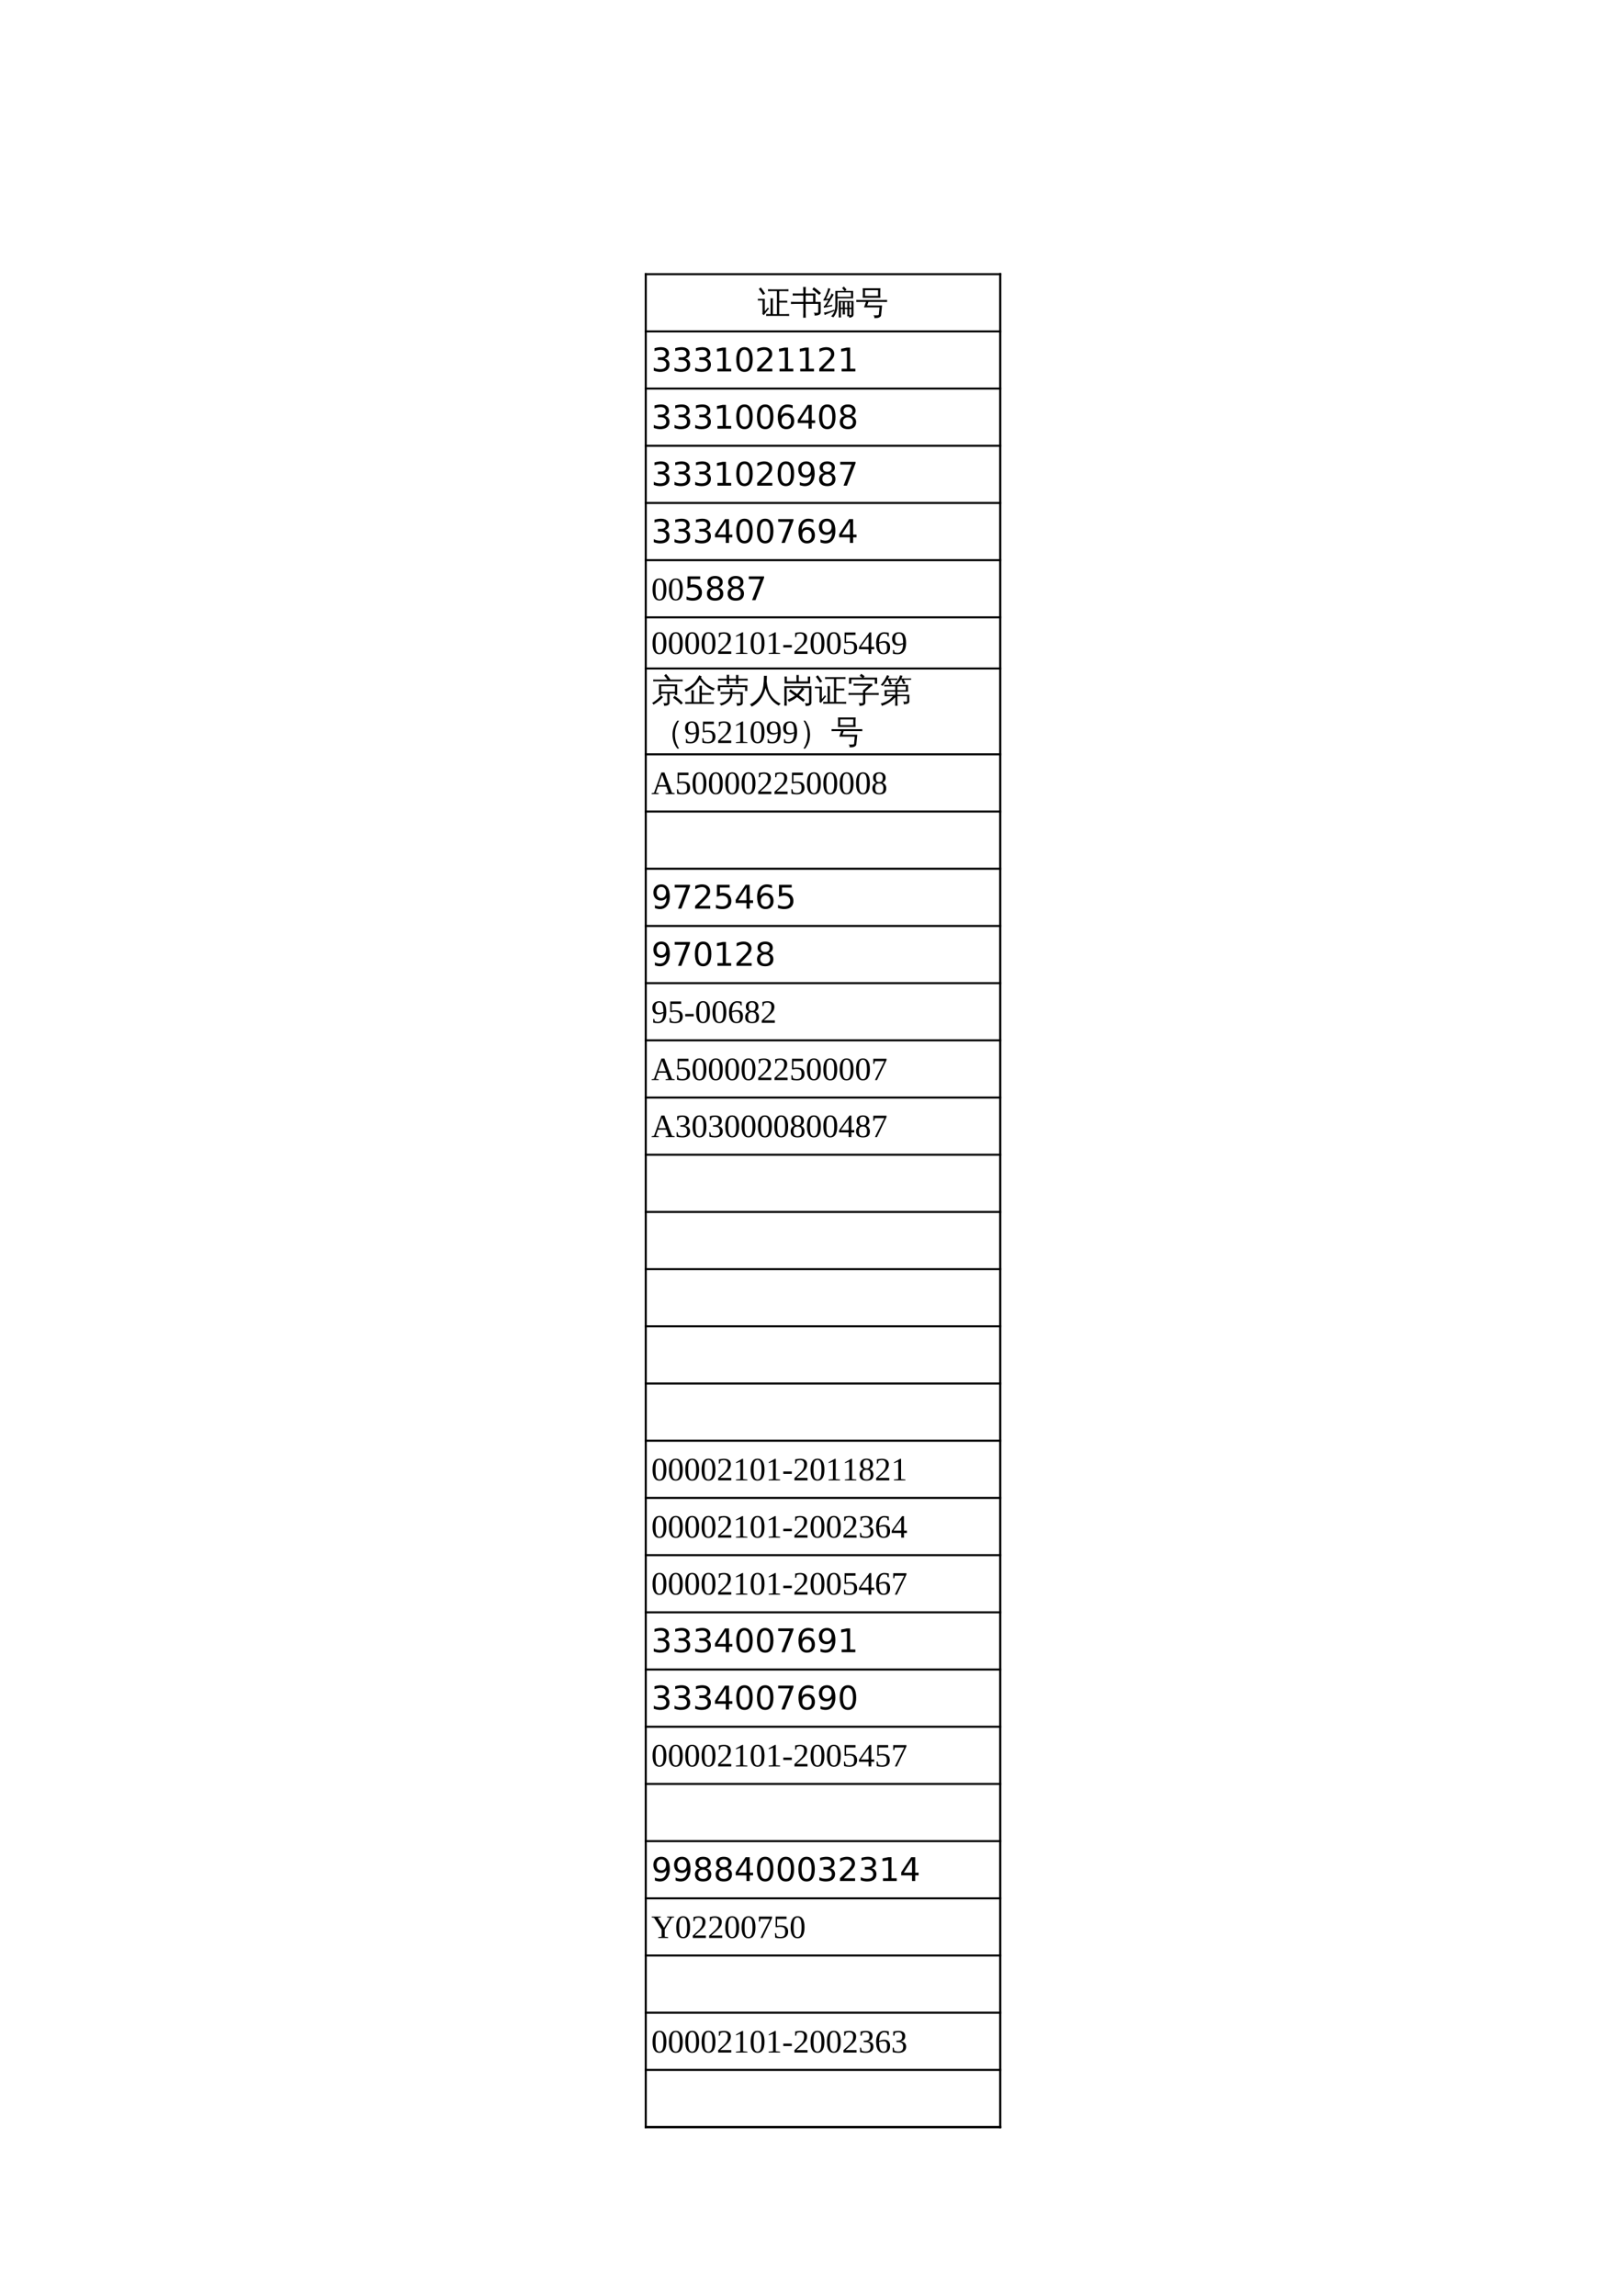 <?xml version="1.0" encoding="UTF-8"?>
<svg xmlns="http://www.w3.org/2000/svg" xmlns:xlink="http://www.w3.org/1999/xlink" width="595.304pt" height="841.89pt" viewBox="0 0 595.304 841.89" version="1.1">
<defs>
<g>
<symbol overflow="visible" id="glyph0-0">
<path style="stroke:none;" d="M 0.391 0 L 0.391 -7.984 L 3.578 -7.984 L 3.578 0 Z M 0.797 -0.391 L 3.188 -0.391 L 3.188 -7.578 L 0.797 -7.578 Z M 0.797 -0.391 "/>
</symbol>
<symbol overflow="visible" id="glyph0-1">
<path style="stroke:none;" d="M 11.547 0.062 C 11.516 0.312 11.516 0.551 11.547 0.781 C 11.109 0.758 10.672 0.75 10.234 0.75 L 4.422 0.75 C 3.984 0.75 3.547 0.758 3.109 0.781 C 3.141 0.551 3.141 0.312 3.109 0.062 L 4.719 0.109 L 4.719 -4.016 C 4.719 -4.578 4.707 -5.141 4.688 -5.703 C 4.988 -5.672 5.289 -5.672 5.594 -5.703 C 5.57 -5.141 5.562 -4.578 5.562 -4.016 L 5.562 0.109 L 7.062 0.109 L 7.062 -8.328 L 5.109 -8.328 C 4.672 -8.328 4.234 -8.316 3.797 -8.297 C 3.816 -8.535 3.816 -8.77 3.797 -9 C 4.234 -8.977 4.672 -8.969 5.109 -8.969 L 9.984 -8.969 C 10.422 -8.969 10.859 -8.977 11.297 -9 C 11.273 -8.77 11.273 -8.535 11.297 -8.297 C 10.859 -8.316 10.422 -8.328 9.984 -8.328 L 7.906 -8.328 L 7.906 -4.781 L 9.531 -4.781 C 9.969 -4.781 10.406 -4.785 10.844 -4.797 C 10.812 -4.566 10.812 -4.332 10.844 -4.094 C 10.406 -4.113 9.969 -4.125 9.531 -4.125 L 7.906 -4.125 L 7.906 0.109 L 10.234 0.109 C 10.672 0.109 11.109 0.094 11.547 0.062 Z M 0.062 -4.891 C 0.07 -4.992 0.078 -5.094 0.078 -5.188 C 0.078 -5.289 0.07 -5.395 0.062 -5.5 C 0.469 -5.488 0.867 -5.484 1.266 -5.484 L 2.609 -5.484 L 2.609 -0.953 L 3.422 -1.891 L 3.75 -2.344 L 4.172 -1.891 L 3.844 -1.562 L 2.25 0.484 L 1.688 0.047 C 1.75 -0.086 1.781 -0.227 1.781 -0.375 L 1.781 -4.922 Z M 2.734 -7.391 L 1.938 -6.953 C 1.707 -7.336 1.461 -7.711 1.203 -8.078 C 0.953 -8.441 0.688 -8.797 0.406 -9.141 L 1.141 -9.672 C 1.43 -9.305 1.707 -8.93 1.969 -8.547 C 2.238 -8.172 2.492 -7.785 2.734 -7.391 Z M 2.734 -7.391 "/>
</symbol>
<symbol overflow="visible" id="glyph0-2">
<path style="stroke:none;" d="M 10.578 -6.938 C 9.773 -7.664 8.938 -8.344 8.062 -8.969 L 8.609 -9.75 C 9.523 -9.094 10.395 -8.391 11.219 -7.641 Z M 5.672 1.438 C 5.348 1.395 5.023 1.395 4.703 1.438 C 4.734 0.844 4.75 0.254 4.75 -0.328 L 4.75 -3.641 L 1.703 -3.641 C 1.203 -3.641 0.703 -3.625 0.203 -3.594 C 0.234 -3.863 0.234 -4.133 0.203 -4.406 C 0.703 -4.383 1.203 -4.375 1.703 -4.375 L 4.75 -4.375 L 4.75 -6.719 L 2.359 -6.719 C 1.859 -6.719 1.359 -6.707 0.859 -6.688 C 0.891 -6.957 0.891 -7.223 0.859 -7.484 C 1.359 -7.461 1.859 -7.453 2.359 -7.453 L 4.75 -7.453 L 4.75 -8.078 C 4.75 -8.672 4.734 -9.266 4.703 -9.859 C 5.023 -9.816 5.348 -9.816 5.672 -9.859 C 5.641 -9.266 5.625 -8.672 5.625 -8.078 L 5.625 -7.453 L 9.203 -7.453 L 9.203 -4.375 L 11.125 -4.375 L 11.125 -0.547 C 11.125 -0.254 11 -0.004 10.75 0.203 C 10.395 0.504 9.766 0.648 8.859 0.641 C 8.953 0.234 8.852 -0.117 8.562 -0.422 C 8.832 -0.391 9.156 -0.367 9.531 -0.359 C 9.906 -0.359 10.113 -0.379 10.156 -0.422 C 10.207 -0.461 10.234 -0.562 10.234 -0.719 L 10.234 -3.641 L 5.625 -3.641 L 5.625 -0.328 C 5.625 0.254 5.641 0.844 5.672 1.438 Z M 5.625 -4.375 L 8.344 -4.375 L 8.344 -6.719 L 5.625 -6.719 Z M 5.625 -4.375 "/>
</symbol>
<symbol overflow="visible" id="glyph0-3">
<path style="stroke:none;" d="M 8.047 0.25 C 7.766 0.219 7.477 0.219 7.188 0.25 C 7.207 -0.27 7.219 -0.797 7.219 -1.328 L 7.219 -1.766 L 6.547 -1.766 L 6.562 -0.25 C 6.562 0.27 6.57 0.797 6.594 1.328 C 6.312 1.297 6.031 1.297 5.75 1.328 C 5.77 0.797 5.773 0.27 5.766 -0.25 L 5.766 -4.75 L 6.547 -4.75 L 6.547 -4.688 L 11.156 -4.688 L 11.156 0.25 C 11.133 0.707 10.945 1.016 10.594 1.172 C 10.289 1.328 9.941 1.406 9.547 1.406 C 9.555 1.25 9.551 1.086 9.531 0.922 L 8.906 0.922 L 8.906 -1.766 L 8 -1.766 L 8 -1.328 C 8 -0.797 8.016 -0.27 8.047 0.25 Z M 4.5 -8.391 L 7.906 -8.391 L 6.984 -9.438 L 7.641 -10 L 8.609 -8.875 L 8.047 -8.391 L 11.031 -8.391 L 11.031 -5.672 L 5.297 -5.672 L 5.297 -3.438 C 5.305 -1.363 4.773 0.223 3.703 1.328 C 3.484 1.086 3.211 0.961 2.891 0.953 C 4.004 0.035 4.539 -1.426 4.5 -3.438 Z M 9.688 -2.266 L 10.375 -2.266 L 10.375 -4.266 L 9.688 -4.266 Z M 8.906 -2.266 L 8.906 -4.266 L 8 -4.266 L 8 -2.266 Z M 7.219 -2.266 L 7.219 -4.266 L 6.547 -4.266 L 6.547 -2.266 Z M 9.688 -1.766 L 9.688 0.484 C 9.719 0.484 9.812 0.484 9.969 0.484 C 10.133 0.484 10.242 0.461 10.297 0.422 C 10.348 0.391 10.375 0.25 10.375 0 L 10.375 -1.766 Z M 5.297 -6.219 L 10.25 -6.219 L 10.25 -7.859 L 5.281 -7.859 Z M 4.156 -1.531 L 4.172 -1.078 C 3.078 -0.641 2.297 -0.316 1.828 -0.109 C 1.367 0.086 0.953 0.273 0.578 0.453 C 0.578 0.316 0.551 0.172 0.5 0.016 C 0.457 -0.141 0.391 -0.297 0.297 -0.453 C 0.703 -0.504 1.156 -0.586 1.656 -0.703 C 2.164 -0.828 3 -1.102 4.156 -1.531 Z M 3.125 -7.469 C 3.25 -7.383 3.375 -7.312 3.5 -7.25 C 3.633 -7.188 3.766 -7.129 3.891 -7.078 C 3.816 -6.879 3.711 -6.656 3.578 -6.406 C 3.441 -6.156 3.086 -5.586 2.516 -4.703 C 1.941 -3.816 1.551 -3.234 1.344 -2.953 L 2.781 -3.188 L 3.328 -3.328 L 3.328 -2.781 L 2.859 -2.734 L 0.312 -2.234 L 0.25 -2.75 C 0.375 -2.789 0.484 -2.863 0.578 -2.969 C 0.891 -3.344 1.305 -3.969 1.828 -4.844 L 1.969 -5.094 L 0.203 -4.828 L 0.141 -5.344 C 0.254 -5.375 0.344 -5.445 0.406 -5.562 C 0.613 -5.906 0.867 -6.457 1.172 -7.219 C 1.484 -7.988 1.672 -8.516 1.734 -8.797 C 1.805 -9.078 1.852 -9.289 1.875 -9.438 C 2.008 -9.383 2.145 -9.336 2.281 -9.297 C 2.414 -9.266 2.551 -9.234 2.688 -9.203 C 2.656 -9.055 2.598 -8.875 2.516 -8.656 C 2.43 -8.438 2.203 -7.914 1.828 -7.094 C 1.461 -6.27 1.211 -5.727 1.078 -5.469 L 2.266 -5.609 C 2.555 -6.117 2.758 -6.504 2.875 -6.766 C 2.988 -7.023 3.07 -7.258 3.125 -7.469 Z M 3.125 -7.469 "/>
</symbol>
<symbol overflow="visible" id="glyph0-4">
<path style="stroke:none;" d="M 1.641 -4.375 C 1.16 -4.375 0.68 -4.363 0.203 -4.344 C 0.234 -4.602 0.234 -4.859 0.203 -5.109 C 0.68 -5.086 1.16 -5.078 1.641 -5.078 L 10.062 -5.078 C 10.539 -5.078 11.02 -5.086 11.5 -5.109 C 11.469 -4.859 11.469 -4.602 11.5 -4.344 C 11.02 -4.363 10.539 -4.375 10.062 -4.375 L 4.656 -4.375 L 4.188 -3.062 L 9.641 -3.062 L 9.297 0.453 C 9.266 0.723 9.141 0.941 8.922 1.109 C 8.711 1.273 8.469 1.395 8.188 1.469 C 7.883 1.531 7.422 1.562 6.797 1.562 C 6.898 1.156 6.797 0.812 6.484 0.531 C 6.785 0.562 7.156 0.566 7.594 0.547 C 8.039 0.535 8.289 0.508 8.344 0.469 C 8.406 0.426 8.445 0.336 8.469 0.203 L 8.719 -2.359 L 3.031 -2.359 L 3.75 -4.375 Z M 2.547 -5.906 C 2.648 -7.051 2.648 -8.207 2.547 -9.375 L 9.062 -9.375 C 8.945 -8.207 8.941 -7.051 9.047 -5.906 Z M 3.406 -8.656 L 3.406 -6.594 L 8.188 -6.594 L 8.188 -8.656 Z M 3.406 -8.656 "/>
</symbol>
<symbol overflow="visible" id="glyph0-5">
<path style="stroke:none;" d="M 10.891 1.078 C 10.035 0.129 9.07 -0.688 8 -1.375 L 8.5 -2.141 C 9.633 -1.398 10.66 -0.531 11.578 0.469 Z M 3.609 -2.266 C 3.816 -2.035 4.039 -1.832 4.281 -1.656 C 3.445 -0.695 2.285 0.227 0.797 1.125 C 0.691 0.852 0.516 0.641 0.266 0.484 C 1.18 -0.023 2.051 -0.688 2.875 -1.5 Z M 5.859 0.188 L 5.859 -2.984 L 3.625 -2.984 L 3.625 -2.406 L 2.812 -2.406 L 2.812 -6.297 L 9.484 -6.297 L 9.484 -2.406 L 8.656 -2.406 L 8.656 -2.984 L 6.672 -2.984 L 6.672 0.391 C 6.672 0.66 6.535 0.914 6.266 1.156 C 5.984 1.406 5.441 1.523 4.641 1.516 C 4.723 1.141 4.633 0.805 4.375 0.516 C 4.602 0.547 4.879 0.562 5.203 0.562 C 5.535 0.57 5.727 0.551 5.781 0.5 C 5.832 0.457 5.859 0.352 5.859 0.188 Z M 11.5 -8.094 C 11.469 -7.875 11.469 -7.648 11.5 -7.422 C 11.07 -7.441 10.648 -7.453 10.234 -7.453 L 1.938 -7.453 C 1.531 -7.453 1.113 -7.441 0.688 -7.422 C 0.707 -7.648 0.707 -7.875 0.688 -8.094 C 1.113 -8.07 1.531 -8.062 1.938 -8.062 L 5.906 -8.062 C 5.539 -8.57 5.145 -9.062 4.719 -9.531 L 5.391 -10.141 C 5.973 -9.492 6.508 -8.812 7 -8.094 L 6.953 -8.062 L 10.234 -8.062 C 10.648 -8.062 11.07 -8.07 11.5 -8.094 Z M 8.656 -5.672 L 3.641 -5.672 L 3.625 -3.609 L 8.656 -3.609 Z M 8.656 -5.672 "/>
</symbol>
<symbol overflow="visible" id="glyph0-6">
<path style="stroke:none;" d="M 11.047 0.125 C 11.023 0.375 11.023 0.617 11.047 0.859 C 10.598 0.836 10.141 0.828 9.672 0.828 L 1.891 0.828 C 1.441 0.828 0.988 0.836 0.531 0.859 C 0.562 0.617 0.562 0.375 0.531 0.125 C 0.988 0.145 1.441 0.156 1.891 0.156 L 2.828 0.156 L 2.828 -2.469 C 2.828 -3.039 2.812 -3.609 2.781 -4.172 C 3.082 -4.141 3.391 -4.141 3.703 -4.172 C 3.672 -3.609 3.656 -3.039 3.656 -2.469 L 3.656 0.156 L 5.781 0.156 L 5.781 -4.141 C 5.781 -4.711 5.77 -5.285 5.75 -5.859 C 6.062 -5.828 6.367 -5.828 6.672 -5.859 C 6.648 -5.285 6.641 -4.711 6.641 -4.141 L 6.641 -3.156 L 8.656 -3.156 C 9.102 -3.156 9.551 -3.164 10 -3.188 C 9.977 -2.945 9.977 -2.703 10 -2.453 C 9.551 -2.473 9.102 -2.484 8.656 -2.484 L 6.641 -2.484 L 6.641 0.156 L 9.672 0.156 C 10.141 0.156 10.598 0.145 11.047 0.125 Z M 11.484 -4.812 C 11.336 -4.727 11.211 -4.625 11.109 -4.5 C 11.004 -4.375 10.926 -4.238 10.875 -4.094 C 10.344 -4.289 9.836 -4.535 9.359 -4.828 C 8.891 -5.117 8.414 -5.473 7.938 -5.891 C 7.457 -6.305 7.051 -6.695 6.719 -7.062 C 6.383 -7.438 6.109 -7.773 5.891 -8.078 C 5.641 -7.711 5.375 -7.352 5.094 -7 C 4.344 -6.082 3.539 -5.312 2.688 -4.688 C 2.094 -4.258 1.457 -3.898 0.781 -3.609 C 0.738 -3.754 0.672 -3.895 0.578 -4.031 C 0.484 -4.176 0.359 -4.305 0.203 -4.422 C 0.891 -4.703 1.539 -5.039 2.156 -5.438 C 3.145 -6.07 3.898 -6.766 4.422 -7.516 C 4.609 -7.773 4.828 -8.125 5.078 -8.562 C 5.336 -9.008 5.535 -9.379 5.672 -9.672 C 5.828 -9.578 5.977 -9.492 6.125 -9.422 C 6.281 -9.359 6.438 -9.301 6.594 -9.25 L 6.312 -8.766 C 6.594 -8.398 6.914 -8.004 7.281 -7.578 C 7.645 -7.148 8.02 -6.781 8.406 -6.469 C 8.801 -6.156 9.266 -5.852 9.797 -5.562 C 10.336 -5.27 10.898 -5.02 11.484 -4.812 Z M 11.484 -4.812 "/>
</symbol>
<symbol overflow="visible" id="glyph0-7">
<path style="stroke:none;" d="M 8.734 0.203 L 8.734 -2.844 L 5.734 -2.844 C 5.711 -2.312 5.57 -1.801 5.312 -1.312 C 5.062 -0.82 4.738 -0.395 4.344 -0.031 C 3.594 0.656 2.68 1.156 1.609 1.469 C 1.516 1.102 1.305 0.836 0.984 0.672 C 1.629 0.586 2.242 0.379 2.828 0.047 C 3.422 -0.285 3.906 -0.707 4.281 -1.219 C 4.664 -1.727 4.875 -2.27 4.906 -2.844 L 2.75 -2.844 C 2.312 -2.844 1.875 -2.832 1.438 -2.812 C 1.457 -3.039 1.457 -3.273 1.438 -3.516 C 1.875 -3.492 2.312 -3.484 2.75 -3.484 L 4.906 -3.484 C 4.895 -3.941 4.883 -4.395 4.875 -4.844 C 5.176 -4.812 5.477 -4.812 5.781 -4.844 C 5.758 -4.395 5.75 -3.941 5.75 -3.484 L 9.578 -3.484 L 9.578 0.391 C 9.578 0.672 9.457 0.91 9.219 1.109 C 8.875 1.398 8.27 1.539 7.406 1.531 C 7.5 1.145 7.41 0.805 7.141 0.516 C 7.391 0.547 7.691 0.562 8.047 0.562 C 8.398 0.57 8.602 0.551 8.656 0.5 C 8.707 0.457 8.734 0.359 8.734 0.203 Z M 1.281 -3.891 L 0.438 -3.891 L 0.438 -5.969 L 11.234 -5.969 L 11.234 -3.891 L 10.406 -3.891 L 10.406 -5.328 L 1.281 -5.328 Z M 7.984 -6.406 C 7.68 -6.438 7.375 -6.438 7.062 -6.406 C 7.082 -6.844 7.098 -7.281 7.109 -7.719 L 4.547 -7.719 C 4.555 -7.281 4.57 -6.832 4.594 -6.375 C 4.281 -6.414 3.973 -6.414 3.672 -6.375 C 3.691 -6.832 3.703 -7.281 3.703 -7.719 L 1.859 -7.719 C 1.422 -7.719 0.984 -7.707 0.547 -7.688 C 0.566 -7.926 0.566 -8.164 0.547 -8.406 C 0.984 -8.383 1.422 -8.375 1.859 -8.375 L 3.719 -8.375 C 3.707 -8.863 3.691 -9.352 3.672 -9.844 C 3.973 -9.812 4.281 -9.812 4.594 -9.844 C 4.562 -9.352 4.547 -8.863 4.547 -8.375 L 7.109 -8.375 C 7.098 -8.844 7.082 -9.312 7.062 -9.781 C 7.375 -9.75 7.68 -9.75 7.984 -9.781 C 7.961 -9.312 7.945 -8.844 7.938 -8.375 L 10.062 -8.375 C 10.5 -8.375 10.93 -8.383 11.359 -8.406 C 11.336 -8.164 11.336 -7.926 11.359 -7.688 C 10.93 -7.707 10.5 -7.719 10.062 -7.719 L 7.938 -7.719 C 7.945 -7.281 7.961 -6.844 7.984 -6.406 Z M 7.984 -6.406 "/>
</symbol>
<symbol overflow="visible" id="glyph0-8">
<path style="stroke:none;" d="M 5.344 -9.484 C 5.695 -9.441 6.055 -9.441 6.422 -9.484 C 6.422 -8.742 6.391 -8.062 6.328 -7.438 C 6.41 -6.539 6.586 -5.625 6.859 -4.688 C 7.617 -2.102 9.176 -0.285 11.531 0.766 C 11.207 0.91 10.973 1.145 10.828 1.469 C 9.504 0.812 8.441 -0.102 7.641 -1.281 C 6.879 -2.363 6.312 -3.609 5.938 -5.016 C 5.133 -1.742 3.426 0.547 0.812 1.859 C 0.688 1.504 0.473 1.223 0.172 1.016 C 1.035 0.598 1.816 0.055 2.516 -0.609 C 3.223 -1.273 3.797 -2.047 4.234 -2.922 C 4.68 -3.797 4.977 -4.758 5.125 -5.812 C 5.27 -6.863 5.344 -8.086 5.344 -9.484 Z M 5.344 -9.484 "/>
</symbol>
<symbol overflow="visible" id="glyph0-9">
<path style="stroke:none;" d="M 7.312 -5.016 L 1.766 -5.016 L 1.781 -0.203 C 1.781 0.359 1.797 0.922 1.828 1.484 C 1.523 1.453 1.219 1.453 0.906 1.484 C 0.938 0.922 0.953 0.359 0.953 -0.203 L 0.938 -5.672 L 10.844 -5.672 L 10.844 0.344 C 10.844 0.676 10.727 0.953 10.5 1.172 C 10.133 1.492 9.531 1.633 8.688 1.594 C 8.781 1.207 8.691 0.867 8.422 0.578 C 8.672 0.609 8.961 0.625 9.297 0.625 C 9.641 0.625 9.844 0.598 9.906 0.547 C 9.969 0.492 10 0.32 10 0.031 L 10 -5.016 L 7.594 -5.016 C 7.801 -4.879 8.023 -4.754 8.266 -4.641 C 7.641 -3.766 6.973 -2.988 6.266 -2.312 L 8.469 -0.641 L 7.906 0.078 L 5.578 -1.672 C 4.629 -0.879 3.625 -0.285 2.562 0.109 C 2.488 -0.223 2.316 -0.5 2.047 -0.719 C 3.117 -1.125 4.055 -1.613 4.859 -2.188 L 2.641 -3.766 L 3.141 -4.531 L 5.594 -2.797 C 6.176 -3.348 6.75 -4.086 7.312 -5.016 Z M 1 -9.234 C 1.145 -9.211 1.289 -9.203 1.438 -9.203 C 1.582 -9.203 1.723 -9.211 1.859 -9.234 C 1.848 -8.609 1.836 -8 1.828 -7.406 L 5.406 -7.406 C 5.406 -8.332 5.391 -9.117 5.359 -9.766 C 5.504 -9.754 5.648 -9.75 5.797 -9.75 C 5.941 -9.75 6.086 -9.754 6.234 -9.766 C 6.223 -9.367 6.211 -8.582 6.203 -7.406 L 9.578 -7.406 C 9.566 -8.02 9.551 -8.629 9.531 -9.234 C 9.676 -9.211 9.82 -9.203 9.969 -9.203 C 10.113 -9.203 10.258 -9.211 10.406 -9.234 C 10.383 -8.516 10.375 -7.961 10.375 -7.578 C 10.375 -7.203 10.375 -6.969 10.375 -6.875 C 10.375 -6.781 10.375 -6.707 10.375 -6.656 L 1.031 -6.656 L 1.031 -7.078 C 1.031 -7.797 1.02 -8.516 1 -9.234 Z M 1 -9.234 "/>
</symbol>
<symbol overflow="visible" id="glyph0-10">
<path style="stroke:none;" d="M 11.5 -3.172 C 11.469 -2.93 11.469 -2.688 11.5 -2.438 C 11.039 -2.457 10.582 -2.469 10.125 -2.469 L 6.562 -2.469 L 6.562 0.344 C 6.562 0.633 6.441 0.891 6.203 1.109 C 5.867 1.398 5.258 1.539 4.375 1.531 C 4.457 1.145 4.363 0.801 4.094 0.5 C 4.344 0.531 4.645 0.547 5 0.547 C 5.352 0.555 5.562 0.535 5.625 0.484 C 5.688 0.441 5.719 0.316 5.719 0.109 L 5.719 -2.469 L 1.734 -2.469 C 1.273 -2.469 0.82 -2.457 0.375 -2.438 C 0.395 -2.688 0.395 -2.93 0.375 -3.172 C 0.82 -3.148 1.273 -3.141 1.734 -3.141 L 5.719 -3.141 L 5.719 -4.094 L 7.719 -5.875 L 3.625 -5.875 C 3.176 -5.875 2.723 -5.867 2.266 -5.859 C 2.297 -6.098 2.297 -6.344 2.266 -6.594 C 2.723 -6.562 3.176 -6.547 3.625 -6.547 L 9.062 -6.547 L 9.141 -5.797 C 8.898 -5.723 8.68 -5.602 8.484 -5.438 L 6.562 -3.703 L 6.562 -3.141 L 10.125 -3.141 C 10.582 -3.141 11.039 -3.148 11.5 -3.172 Z M 1.438 -6.547 L 0.578 -6.547 L 0.594 -8.797 L 5.469 -8.797 L 4.516 -9.438 L 5.047 -10.203 L 6.312 -9.328 L 5.938 -8.797 L 10.891 -8.797 L 10.891 -6.547 L 10.047 -6.547 L 10.047 -8.109 L 1.438 -8.109 Z M 1.438 -6.547 "/>
</symbol>
<symbol overflow="visible" id="glyph0-11">
<path style="stroke:none;" d="M 1.75 -4.203 L 5.656 -4.203 C 5.645 -4.66 5.633 -5.117 5.625 -5.578 L 2.734 -5.578 C 2.359 -5.578 1.984 -5.566 1.609 -5.547 C 1.629 -5.754 1.629 -5.957 1.609 -6.156 C 1.984 -6.133 2.359 -6.125 2.734 -6.125 L 10.328 -6.125 L 10.328 -3.656 L 6.438 -3.656 L 6.438 -2.531 L 10.797 -2.531 L 10.797 -0.062 C 10.797 0.176 10.688 0.383 10.469 0.562 C 10.125 0.832 9.551 0.961 8.75 0.953 C 8.844 0.586 8.758 0.27 8.5 0 C 8.727 0.02 9.02 0.031 9.375 0.031 C 9.727 0.039 9.922 0.031 9.953 0 C 9.992 -0.031 10.016 -0.086 10.016 -0.172 L 10.016 -1.984 L 6.438 -1.984 L 6.438 -0.094 C 6.438 0.438 6.453 0.973 6.484 1.516 C 6.191 1.484 5.898 1.484 5.609 1.516 C 5.641 0.973 5.656 0.438 5.656 -0.094 L 5.656 -1.594 C 4.133 -0.008 2.488 1.035 0.719 1.547 C 0.676 1.211 0.539 0.93 0.312 0.703 C 1.77 0.328 2.93 -0.223 3.797 -0.953 C 4.078 -1.203 4.422 -1.547 4.828 -1.984 L 1.766 -1.984 Z M 5.656 -2.531 L 5.656 -3.656 L 2.547 -3.656 C 2.547 -3.281 2.551 -2.906 2.562 -2.531 Z M 6.438 -4.203 L 9.531 -4.203 L 9.531 -5.578 L 6.469 -5.578 C 6.457 -5.117 6.445 -4.66 6.438 -4.203 Z M 8.484 -8.016 L 7.672 -8.016 C 7.473 -7.691 7.242 -7.375 6.984 -7.062 C 6.734 -6.75 6.469 -6.453 6.188 -6.172 C 6.113 -6.266 6.02 -6.344 5.906 -6.406 C 5.789 -6.469 5.664 -6.516 5.531 -6.547 C 5.82 -6.816 6.102 -7.129 6.375 -7.484 C 6.645 -7.836 6.863 -8.203 7.031 -8.578 C 7.195 -8.961 7.332 -9.32 7.438 -9.656 C 7.57 -9.613 7.707 -9.578 7.844 -9.547 C 7.988 -9.516 8.133 -9.492 8.281 -9.484 C 8.188 -9.141 8.062 -8.805 7.906 -8.484 L 10.375 -8.484 C 10.738 -8.484 11.102 -8.492 11.469 -8.516 C 11.457 -8.422 11.453 -8.332 11.453 -8.25 C 11.453 -8.164 11.457 -8.082 11.469 -8 C 11.102 -8.008 10.738 -8.016 10.375 -8.016 L 8.75 -8.016 L 9.438 -6.703 L 8.641 -6.406 L 7.922 -7.812 Z M 2.969 -8.422 L 5.375 -8.422 C 5.738 -8.422 6.098 -8.43 6.453 -8.453 C 6.453 -8.367 6.453 -8.281 6.453 -8.188 C 6.453 -8.102 6.453 -8.02 6.453 -7.938 C 6.098 -7.945 5.738 -7.953 5.375 -7.953 L 3.844 -7.953 L 4.422 -6.422 L 3.594 -6.203 L 2.969 -7.906 L 3.141 -7.953 L 2.688 -7.953 C 2.445 -7.586 2.18 -7.211 1.891 -6.828 C 1.598 -6.453 1.305 -6.098 1.016 -5.766 C 0.922 -5.859 0.816 -5.93 0.703 -5.984 C 0.586 -6.035 0.457 -6.07 0.312 -6.094 C 0.633 -6.438 0.945 -6.816 1.25 -7.234 C 1.551 -7.648 1.844 -8.125 2.125 -8.656 L 2.672 -9.703 C 2.797 -9.648 2.926 -9.598 3.062 -9.547 C 3.195 -9.504 3.332 -9.469 3.469 -9.438 C 3.312 -9.094 3.145 -8.754 2.969 -8.422 Z M 2.969 -8.422 "/>
</symbol>
<symbol overflow="visible" id="glyph0-12">
<path style="stroke:none;" d="M 10.188 2.047 L 9.562 2.047 C 8.562 0.805 7.977 -0.645 7.812 -2.312 C 7.789 -2.562 7.781 -2.82 7.781 -3.094 C 7.781 -4.812 8.301 -6.43 9.344 -7.953 C 9.406 -8.035 9.473 -8.125 9.547 -8.219 L 10.172 -8.219 C 9.18 -6.695 8.676 -5.004 8.656 -3.141 C 8.656 -1.273 9.164 0.453 10.188 2.047 Z M 10.188 2.047 "/>
</symbol>
<symbol overflow="visible" id="glyph0-13">
<path style="stroke:none;" d="M 4.203 -3.094 C 4.203 -1.414 3.75 0.102 2.844 1.469 C 2.707 1.676 2.566 1.867 2.422 2.047 L 1.797 2.047 C 2.816 0.453 3.328 -1.273 3.328 -3.141 C 3.328 -5.004 2.832 -6.68 1.844 -8.172 C 1.832 -8.18 1.82 -8.195 1.812 -8.219 L 2.438 -8.219 C 3.52 -6.77 4.102 -5.191 4.188 -3.484 C 4.195 -3.359 4.203 -3.227 4.203 -3.094 Z M 4.203 -3.094 "/>
</symbol>
<symbol overflow="visible" id="glyph1-0">
<path style="stroke:none;" d="M 0.594 2.125 L 0.594 -8.453 L 6.594 -8.453 L 6.594 2.125 Z M 1.266 1.453 L 5.922 1.453 L 5.922 -7.781 L 1.266 -7.781 Z M 1.266 1.453 "/>
</symbol>
<symbol overflow="visible" id="glyph1-1">
<path style="stroke:none;" d="M 4.859 -4.703 C 5.43 -4.586 5.875 -4.336 6.188 -3.953 C 6.508 -3.566 6.672 -3.098 6.672 -2.547 C 6.672 -1.68 6.375 -1.008 5.781 -0.531 C 5.188 -0.062 4.344 0.172 3.25 0.172 C 2.883 0.172 2.504 0.133 2.109 0.062 C 1.723 -0.008 1.32 -0.117 0.906 -0.266 L 0.906 -1.406 C 1.238 -1.219 1.598 -1.07 1.984 -0.969 C 2.379 -0.875 2.789 -0.828 3.219 -0.828 C 3.957 -0.828 4.52 -0.973 4.906 -1.266 C 5.289 -1.555 5.484 -1.984 5.484 -2.547 C 5.484 -3.055 5.301 -3.457 4.938 -3.75 C 4.582 -4.039 4.082 -4.188 3.438 -4.188 L 2.422 -4.188 L 2.422 -5.156 L 3.484 -5.156 C 4.066 -5.156 4.508 -5.27 4.812 -5.5 C 5.125 -5.738 5.281 -6.07 5.281 -6.5 C 5.281 -6.957 5.117 -7.305 4.797 -7.547 C 4.484 -7.785 4.031 -7.906 3.438 -7.906 C 3.113 -7.906 2.766 -7.867 2.391 -7.797 C 2.023 -7.723 1.617 -7.613 1.172 -7.469 L 1.172 -8.516 C 1.617 -8.641 2.039 -8.734 2.438 -8.797 C 2.832 -8.859 3.203 -8.891 3.547 -8.891 C 4.441 -8.891 5.148 -8.688 5.672 -8.281 C 6.191 -7.875 6.453 -7.32 6.453 -6.625 C 6.453 -6.145 6.312 -5.738 6.031 -5.406 C 5.758 -5.07 5.367 -4.836 4.859 -4.703 Z M 4.859 -4.703 "/>
</symbol>
<symbol overflow="visible" id="glyph1-2">
<path style="stroke:none;" d="M 1.484 -1 L 3.422 -1 L 3.422 -7.656 L 1.312 -7.234 L 1.312 -8.312 L 3.406 -8.734 L 4.594 -8.734 L 4.594 -1 L 6.516 -1 L 6.516 0 L 1.484 0 Z M 1.484 -1 "/>
</symbol>
<symbol overflow="visible" id="glyph1-3">
<path style="stroke:none;" d="M 3.812 -7.953 C 3.195 -7.953 2.738 -7.648 2.438 -7.047 C 2.133 -6.453 1.984 -5.555 1.984 -4.359 C 1.984 -3.16 2.133 -2.258 2.438 -1.656 C 2.738 -1.062 3.195 -0.766 3.812 -0.766 C 4.426 -0.766 4.883 -1.062 5.188 -1.656 C 5.488 -2.258 5.641 -3.16 5.641 -4.359 C 5.641 -5.555 5.488 -6.453 5.188 -7.047 C 4.883 -7.648 4.426 -7.953 3.812 -7.953 Z M 3.812 -8.891 C 4.789 -8.891 5.535 -8.504 6.047 -7.734 C 6.566 -6.961 6.828 -5.836 6.828 -4.359 C 6.828 -2.891 6.566 -1.766 6.047 -0.984 C 5.535 -0.211 4.789 0.172 3.812 0.172 C 2.832 0.172 2.082 -0.211 1.562 -0.984 C 1.051 -1.766 0.797 -2.891 0.797 -4.359 C 0.797 -5.836 1.051 -6.961 1.562 -7.734 C 2.082 -8.504 2.832 -8.891 3.812 -8.891 Z M 3.812 -8.891 "/>
</symbol>
<symbol overflow="visible" id="glyph1-4">
<path style="stroke:none;" d="M 2.297 -1 L 6.422 -1 L 6.422 0 L 0.875 0 L 0.875 -1 C 1.32 -1.457 1.93 -2.078 2.703 -2.859 C 3.484 -3.641 3.973 -4.145 4.172 -4.375 C 4.547 -4.801 4.805 -5.16 4.953 -5.453 C 5.109 -5.754 5.188 -6.047 5.188 -6.328 C 5.188 -6.785 5.023 -7.16 4.703 -7.453 C 4.379 -7.754 3.953 -7.906 3.422 -7.906 C 3.055 -7.906 2.664 -7.836 2.25 -7.703 C 1.844 -7.578 1.406 -7.383 0.938 -7.125 L 0.938 -8.312 C 1.414 -8.508 1.859 -8.656 2.266 -8.75 C 2.68 -8.844 3.062 -8.891 3.406 -8.891 C 4.312 -8.891 5.031 -8.66 5.562 -8.203 C 6.102 -7.754 6.375 -7.156 6.375 -6.406 C 6.375 -6.039 6.305 -5.695 6.172 -5.375 C 6.035 -5.051 5.789 -4.676 5.438 -4.25 C 5.344 -4.133 5.035 -3.805 4.516 -3.266 C 3.992 -2.723 3.254 -1.969 2.297 -1 Z M 2.297 -1 "/>
</symbol>
<symbol overflow="visible" id="glyph1-5">
<path style="stroke:none;" d="M 3.953 -4.844 C 3.422 -4.844 3 -4.66 2.688 -4.297 C 2.383 -3.93 2.234 -3.43 2.234 -2.797 C 2.234 -2.172 2.383 -1.676 2.688 -1.312 C 3 -0.945 3.422 -0.766 3.953 -0.766 C 4.484 -0.766 4.906 -0.945 5.219 -1.312 C 5.531 -1.676 5.688 -2.172 5.688 -2.797 C 5.688 -3.43 5.531 -3.93 5.219 -4.297 C 4.906 -4.66 4.484 -4.844 3.953 -4.844 Z M 6.297 -8.547 L 6.297 -7.469 C 6.004 -7.602 5.707 -7.707 5.406 -7.781 C 5.102 -7.863 4.801 -7.906 4.5 -7.906 C 3.719 -7.906 3.117 -7.641 2.703 -7.109 C 2.297 -6.578 2.066 -5.781 2.016 -4.719 C 2.242 -5.062 2.531 -5.32 2.875 -5.5 C 3.227 -5.688 3.613 -5.781 4.031 -5.781 C 4.906 -5.781 5.598 -5.508 6.109 -4.969 C 6.617 -4.438 6.875 -3.711 6.875 -2.797 C 6.875 -1.898 6.609 -1.18 6.078 -0.641 C 5.547 -0.098 4.836 0.172 3.953 0.172 C 2.941 0.172 2.172 -0.211 1.641 -0.984 C 1.109 -1.766 0.844 -2.891 0.844 -4.359 C 0.844 -5.742 1.164 -6.844 1.812 -7.656 C 2.469 -8.477 3.348 -8.891 4.453 -8.891 C 4.754 -8.891 5.055 -8.859 5.359 -8.797 C 5.66 -8.742 5.973 -8.66 6.297 -8.547 Z M 6.297 -8.547 "/>
</symbol>
<symbol overflow="visible" id="glyph1-6">
<path style="stroke:none;" d="M 4.531 -7.703 L 1.547 -3.047 L 4.531 -3.047 Z M 4.219 -8.734 L 5.703 -8.734 L 5.703 -3.047 L 6.953 -3.047 L 6.953 -2.062 L 5.703 -2.062 L 5.703 0 L 4.531 0 L 4.531 -2.062 L 0.578 -2.062 L 0.578 -3.203 Z M 4.219 -8.734 "/>
</symbol>
<symbol overflow="visible" id="glyph1-7">
<path style="stroke:none;" d="M 3.812 -4.156 C 3.25 -4.156 2.805 -4.004 2.484 -3.703 C 2.16 -3.398 2 -2.984 2 -2.453 C 2 -1.93 2.16 -1.52 2.484 -1.219 C 2.805 -0.914 3.25 -0.766 3.812 -0.766 C 4.375 -0.766 4.816 -0.914 5.141 -1.219 C 5.461 -1.52 5.625 -1.93 5.625 -2.453 C 5.625 -2.984 5.461 -3.398 5.141 -3.703 C 4.816 -4.004 4.375 -4.156 3.812 -4.156 Z M 2.625 -4.656 C 2.113 -4.781 1.719 -5.016 1.438 -5.359 C 1.156 -5.703 1.016 -6.125 1.016 -6.625 C 1.016 -7.32 1.266 -7.875 1.766 -8.281 C 2.266 -8.688 2.945 -8.891 3.812 -8.891 C 4.676 -8.891 5.352 -8.688 5.844 -8.281 C 6.344 -7.875 6.594 -7.32 6.594 -6.625 C 6.594 -6.125 6.453 -5.703 6.172 -5.359 C 5.891 -5.016 5.5 -4.781 5 -4.656 C 5.57 -4.52 6.016 -4.258 6.328 -3.875 C 6.648 -3.488 6.812 -3.016 6.812 -2.453 C 6.812 -1.609 6.551 -0.957 6.031 -0.5 C 5.508 -0.051 4.77 0.172 3.812 0.172 C 2.844 0.172 2.098 -0.051 1.578 -0.5 C 1.066 -0.957 0.812 -1.609 0.812 -2.453 C 0.812 -3.016 0.969 -3.488 1.281 -3.875 C 1.602 -4.258 2.051 -4.52 2.625 -4.656 Z M 2.188 -6.516 C 2.188 -6.066 2.328 -5.711 2.609 -5.453 C 2.898 -5.203 3.301 -5.078 3.812 -5.078 C 4.312 -5.078 4.707 -5.203 5 -5.453 C 5.289 -5.711 5.438 -6.066 5.438 -6.516 C 5.438 -6.973 5.289 -7.328 5 -7.578 C 4.707 -7.828 4.312 -7.953 3.812 -7.953 C 3.301 -7.953 2.898 -7.828 2.609 -7.578 C 2.328 -7.328 2.188 -6.973 2.188 -6.516 Z M 2.188 -6.516 "/>
</symbol>
<symbol overflow="visible" id="glyph1-8">
<path style="stroke:none;" d="M 1.312 -0.188 L 1.312 -1.266 C 1.613 -1.117 1.914 -1.008 2.219 -0.938 C 2.52 -0.863 2.816 -0.828 3.109 -0.828 C 3.891 -0.828 4.484 -1.086 4.891 -1.609 C 5.305 -2.141 5.547 -2.938 5.609 -4 C 5.379 -3.664 5.086 -3.41 4.734 -3.234 C 4.391 -3.055 4.008 -2.969 3.594 -2.969 C 2.719 -2.969 2.023 -3.227 1.516 -3.75 C 1.004 -4.281 0.75 -5.004 0.75 -5.922 C 0.75 -6.816 1.016 -7.535 1.547 -8.078 C 2.078 -8.617 2.785 -8.891 3.672 -8.891 C 4.68 -8.891 5.453 -8.504 5.984 -7.734 C 6.516 -6.961 6.781 -5.836 6.781 -4.359 C 6.781 -2.984 6.453 -1.883 5.797 -1.062 C 5.148 -0.238 4.273 0.172 3.172 0.172 C 2.867 0.172 2.566 0.141 2.266 0.078 C 1.961 0.023 1.645 -0.062 1.312 -0.188 Z M 3.672 -3.891 C 4.203 -3.891 4.617 -4.066 4.922 -4.422 C 5.234 -4.785 5.391 -5.285 5.391 -5.922 C 5.391 -6.547 5.234 -7.039 4.922 -7.406 C 4.617 -7.77 4.203 -7.953 3.672 -7.953 C 3.141 -7.953 2.719 -7.77 2.406 -7.406 C 2.094 -7.039 1.938 -6.547 1.938 -5.922 C 1.938 -5.285 2.094 -4.785 2.406 -4.422 C 2.719 -4.066 3.141 -3.891 3.672 -3.891 Z M 3.672 -3.891 "/>
</symbol>
<symbol overflow="visible" id="glyph1-9">
<path style="stroke:none;" d="M 0.984 -8.734 L 6.594 -8.734 L 6.594 -8.234 L 3.422 0 L 2.188 0 L 5.172 -7.734 L 0.984 -7.734 Z M 0.984 -8.734 "/>
</symbol>
<symbol overflow="visible" id="glyph1-10">
<path style="stroke:none;" d="M 1.297 -8.734 L 5.938 -8.734 L 5.938 -7.734 L 2.375 -7.734 L 2.375 -5.594 C 2.551 -5.656 2.723 -5.703 2.891 -5.734 C 3.055 -5.766 3.227 -5.781 3.406 -5.781 C 4.383 -5.781 5.156 -5.508 5.719 -4.969 C 6.289 -4.438 6.578 -3.711 6.578 -2.797 C 6.578 -1.859 6.285 -1.129 5.703 -0.609 C 5.117 -0.086 4.289 0.172 3.219 0.172 C 2.852 0.172 2.477 0.141 2.094 0.078 C 1.719 0.016 1.328 -0.078 0.922 -0.203 L 0.922 -1.391 C 1.273 -1.203 1.641 -1.062 2.016 -0.969 C 2.391 -0.875 2.785 -0.828 3.203 -0.828 C 3.879 -0.828 4.41 -1.004 4.797 -1.359 C 5.191 -1.711 5.391 -2.191 5.391 -2.797 C 5.391 -3.41 5.191 -3.895 4.797 -4.25 C 4.41 -4.602 3.879 -4.781 3.203 -4.781 C 2.891 -4.781 2.57 -4.742 2.25 -4.672 C 1.938 -4.598 1.617 -4.488 1.297 -4.344 Z M 1.297 -8.734 "/>
</symbol>
<symbol overflow="visible" id="glyph2-0">
<path style="stroke:none;" d=""/>
</symbol>
<symbol overflow="visible" id="glyph2-1">
<path style="stroke:none;" d="M 5.531 -3.953 C 5.531 -1.242 4.676 0.109 2.969 0.109 C 2.133 0.109 1.504 -0.234 1.078 -0.922 C 0.66 -1.617 0.453 -2.629 0.453 -3.953 C 0.453 -5.254 0.66 -6.25 1.078 -6.938 C 1.504 -7.625 2.145 -7.969 3 -7.969 C 3.832 -7.969 4.461 -7.625 4.891 -6.938 C 5.316 -6.258 5.531 -5.266 5.531 -3.953 Z M 4.453 -3.953 C 4.453 -5.211 4.332 -6.117 4.094 -6.672 C 3.863 -7.223 3.488 -7.5 2.969 -7.5 C 2.457 -7.5 2.086 -7.238 1.859 -6.719 C 1.641 -6.195 1.531 -5.273 1.531 -3.953 C 1.531 -2.629 1.645 -1.695 1.875 -1.156 C 2.102 -0.613 2.469 -0.344 2.969 -0.344 C 3.477 -0.344 3.852 -0.625 4.094 -1.188 C 4.332 -1.758 4.453 -2.68 4.453 -3.953 Z M 4.453 -3.953 "/>
</symbol>
<symbol overflow="visible" id="glyph2-2">
<path style="stroke:none;" d="M 5.328 0 L 0.531 0 L 0.531 -0.859 L 1.609 -1.844 C 2.305 -2.457 2.816 -2.953 3.141 -3.328 C 3.473 -3.711 3.711 -4.102 3.859 -4.5 C 4.004 -4.906 4.078 -5.367 4.078 -5.891 C 4.078 -6.391 3.957 -6.77 3.719 -7.031 C 3.488 -7.301 3.113 -7.438 2.594 -7.438 C 2.383 -7.438 2.172 -7.41 1.953 -7.359 C 1.734 -7.305 1.539 -7.234 1.375 -7.141 L 1.172 -6.172 L 0.797 -6.172 L 0.797 -7.688 C 1.504 -7.852 2.102 -7.938 2.594 -7.938 C 3.457 -7.938 4.102 -7.754 4.531 -7.391 C 4.957 -7.035 5.172 -6.535 5.172 -5.891 C 5.172 -5.453 5.086 -5.035 4.922 -4.641 C 4.754 -4.254 4.492 -3.867 4.141 -3.484 C 3.785 -3.109 3.207 -2.57 2.406 -1.875 C 2.051 -1.582 1.68 -1.258 1.297 -0.906 L 5.328 -0.906 Z M 5.328 0 "/>
</symbol>
<symbol overflow="visible" id="glyph2-3">
<path style="stroke:none;" d="M 3.672 -0.469 L 5.266 -0.312 L 5.266 0 L 1.047 0 L 1.047 -0.312 L 2.656 -0.469 L 2.656 -6.875 L 1.078 -6.297 L 1.078 -6.609 L 3.359 -7.906 L 3.672 -7.906 Z M 3.672 -0.469 "/>
</symbol>
<symbol overflow="visible" id="glyph2-4">
<path style="stroke:none;" d="M 0.438 -2.375 L 0.438 -3.266 L 3.562 -3.266 L 3.562 -2.375 Z M 0.438 -2.375 "/>
</symbol>
<symbol overflow="visible" id="glyph2-5">
<path style="stroke:none;" d="M 2.844 -4.594 C 3.75 -4.594 4.422 -4.406 4.859 -4.031 C 5.305 -3.656 5.531 -3.086 5.531 -2.328 C 5.531 -1.547 5.285 -0.941 4.797 -0.516 C 4.316 -0.098 3.633 0.109 2.75 0.109 C 2 0.109 1.336 0.023 0.766 -0.141 L 0.703 -1.781 L 1.078 -1.781 L 1.344 -0.688 C 1.52 -0.594 1.727 -0.516 1.969 -0.453 C 2.207 -0.398 2.438 -0.375 2.656 -0.375 C 3.27 -0.375 3.723 -0.516 4.016 -0.797 C 4.305 -1.086 4.453 -1.582 4.453 -2.281 C 4.453 -2.758 4.391 -3.125 4.266 -3.375 C 4.141 -3.625 3.938 -3.805 3.656 -3.922 C 3.383 -4.035 3.02 -4.094 2.562 -4.094 C 2.207 -4.094 1.859 -4.047 1.516 -3.953 L 0.953 -3.953 L 0.953 -7.844 L 4.938 -7.844 L 4.938 -6.953 L 1.484 -6.953 L 1.484 -4.453 C 1.91 -4.547 2.363 -4.594 2.844 -4.594 Z M 2.844 -4.594 "/>
</symbol>
<symbol overflow="visible" id="glyph2-6">
<path style="stroke:none;" d="M 4.734 -1.719 L 4.734 0 L 3.734 0 L 3.734 -1.719 L 0.234 -1.719 L 0.234 -2.5 L 4.062 -7.891 L 4.734 -7.891 L 4.734 -2.562 L 5.812 -2.562 L 5.812 -1.719 Z M 3.734 -6.516 L 3.703 -6.516 L 0.891 -2.562 L 3.734 -2.562 Z M 3.734 -6.516 "/>
</symbol>
<symbol overflow="visible" id="glyph2-7">
<path style="stroke:none;" d="M 5.641 -2.438 C 5.641 -1.625 5.43 -0.992 5.016 -0.547 C 4.609 -0.109 4.016 0.109 3.234 0.109 C 2.348 0.109 1.672 -0.227 1.203 -0.906 C 0.742 -1.594 0.516 -2.582 0.516 -3.875 C 0.516 -4.719 0.633 -5.441 0.875 -6.047 C 1.125 -6.66 1.469 -7.129 1.906 -7.453 C 2.352 -7.773 2.867 -7.938 3.453 -7.938 C 4.023 -7.938 4.594 -7.867 5.156 -7.734 L 5.156 -6.375 L 4.766 -6.375 L 4.562 -7.188 C 4.438 -7.25 4.266 -7.305 4.047 -7.359 C 3.828 -7.41 3.629 -7.438 3.453 -7.438 C 2.879 -7.438 2.43 -7.16 2.109 -6.609 C 1.797 -6.055 1.625 -5.254 1.594 -4.203 C 2.227 -4.535 2.867 -4.703 3.516 -4.703 C 4.203 -4.703 4.727 -4.504 5.094 -4.109 C 5.457 -3.723 5.641 -3.164 5.641 -2.438 Z M 3.219 -0.344 C 3.688 -0.344 4.023 -0.492 4.234 -0.797 C 4.441 -1.109 4.547 -1.617 4.547 -2.328 C 4.547 -2.961 4.445 -3.422 4.25 -3.703 C 4.051 -3.992 3.734 -4.141 3.297 -4.141 C 2.766 -4.141 2.195 -4.039 1.594 -3.844 C 1.594 -2.656 1.727 -1.773 2 -1.203 C 2.27 -0.629 2.676 -0.344 3.219 -0.344 Z M 3.219 -0.344 "/>
</symbol>
<symbol overflow="visible" id="glyph2-8">
<path style="stroke:none;" d="M 0.391 -5.453 C 0.391 -6.242 0.609 -6.852 1.047 -7.281 C 1.484 -7.719 2.109 -7.938 2.922 -7.938 C 3.805 -7.938 4.457 -7.613 4.875 -6.969 C 5.289 -6.32 5.5 -5.312 5.5 -3.938 C 5.5 -2.625 5.227 -1.617 4.688 -0.922 C 4.156 -0.234 3.41 0.109 2.453 0.109 C 1.816 0.109 1.234 0.047 0.703 -0.078 L 0.703 -1.438 L 1.078 -1.438 L 1.281 -0.594 C 1.406 -0.539 1.57 -0.488 1.781 -0.438 C 1.988 -0.395 2.203 -0.375 2.422 -0.375 C 3.047 -0.375 3.523 -0.645 3.859 -1.188 C 4.191 -1.738 4.379 -2.547 4.422 -3.609 C 3.828 -3.273 3.223 -3.109 2.609 -3.109 C 1.922 -3.109 1.379 -3.312 0.984 -3.719 C 0.586 -4.133 0.391 -4.711 0.391 -5.453 Z M 2.922 -7.469 C 1.953 -7.469 1.469 -6.789 1.469 -5.438 C 1.469 -4.832 1.582 -4.391 1.812 -4.109 C 2.051 -3.828 2.414 -3.688 2.906 -3.688 C 3.406 -3.688 3.91 -3.785 4.422 -3.984 C 4.422 -5.18 4.301 -6.062 4.062 -6.625 C 3.832 -7.188 3.453 -7.469 2.922 -7.469 Z M 2.922 -7.469 "/>
</symbol>
<symbol overflow="visible" id="glyph2-9">
<path style="stroke:none;" d="M 2.703 -0.312 L 2.703 0 L 0.109 0 L 0.109 -0.312 L 1 -0.469 L 3.688 -7.906 L 4.797 -7.906 L 7.578 -0.469 L 8.562 -0.312 L 8.562 0 L 5.25 0 L 5.25 -0.312 L 6.297 -0.469 L 5.531 -2.734 L 2.438 -2.734 L 1.641 -0.469 Z M 3.953 -7.062 L 2.609 -3.266 L 5.344 -3.266 Z M 3.953 -7.062 "/>
</symbol>
<symbol overflow="visible" id="glyph2-10">
<path style="stroke:none;" d="M 5.297 -5.938 C 5.297 -5.508 5.191 -5.145 4.984 -4.844 C 4.773 -4.539 4.492 -4.312 4.141 -4.156 C 4.578 -4 4.914 -3.742 5.156 -3.391 C 5.406 -3.047 5.531 -2.625 5.531 -2.125 C 5.531 -1.375 5.32 -0.812 4.906 -0.438 C 4.488 -0.07 3.844 0.109 2.969 0.109 C 1.289 0.109 0.453 -0.633 0.453 -2.125 C 0.453 -2.633 0.578 -3.062 0.828 -3.406 C 1.078 -3.75 1.414 -4 1.844 -4.156 C 1.5 -4.312 1.223 -4.535 1.016 -4.828 C 0.805 -5.129 0.703 -5.5 0.703 -5.938 C 0.703 -6.582 0.898 -7.082 1.297 -7.438 C 1.691 -7.789 2.258 -7.969 3 -7.969 C 3.727 -7.969 4.289 -7.789 4.688 -7.438 C 5.094 -7.082 5.297 -6.582 5.297 -5.938 Z M 4.484 -2.125 C 4.484 -2.738 4.359 -3.188 4.109 -3.469 C 3.867 -3.75 3.488 -3.891 2.969 -3.891 C 2.445 -3.891 2.07 -3.754 1.844 -3.484 C 1.625 -3.223 1.516 -2.77 1.516 -2.125 C 1.516 -1.457 1.629 -0.992 1.859 -0.734 C 2.086 -0.473 2.457 -0.344 2.969 -0.344 C 3.477 -0.344 3.859 -0.477 4.109 -0.75 C 4.359 -1.02 4.484 -1.477 4.484 -2.125 Z M 4.25 -5.938 C 4.25 -6.469 4.141 -6.859 3.922 -7.109 C 3.711 -7.367 3.395 -7.5 2.969 -7.5 C 2.562 -7.5 2.254 -7.375 2.047 -7.125 C 1.848 -6.883 1.75 -6.488 1.75 -5.938 C 1.75 -5.395 1.844 -5.004 2.031 -4.766 C 2.227 -4.523 2.539 -4.406 2.969 -4.406 C 3.406 -4.406 3.727 -4.523 3.938 -4.766 C 4.145 -5.004 4.25 -5.395 4.25 -5.938 Z M 4.25 -5.938 "/>
</symbol>
<symbol overflow="visible" id="glyph2-11">
<path style="stroke:none;" d="M 1.172 -6 L 0.797 -6 L 0.797 -7.844 L 5.641 -7.844 L 5.641 -7.391 L 2.141 0 L 1.391 0 L 4.828 -6.953 L 1.375 -6.953 Z M 1.172 -6 "/>
</symbol>
<symbol overflow="visible" id="glyph2-12">
<path style="stroke:none;" d="M 5.531 -2.141 C 5.531 -1.43 5.285 -0.879 4.797 -0.484 C 4.316 -0.086 3.633 0.109 2.75 0.109 C 2 0.109 1.297 0.023 0.641 -0.141 L 0.578 -1.781 L 0.953 -1.781 L 1.219 -0.688 C 1.375 -0.602 1.586 -0.531 1.859 -0.469 C 2.141 -0.406 2.406 -0.375 2.656 -0.375 C 3.258 -0.375 3.707 -0.516 4 -0.797 C 4.301 -1.078 4.453 -1.539 4.453 -2.188 C 4.453 -2.707 4.316 -3.098 4.047 -3.359 C 3.773 -3.629 3.359 -3.781 2.797 -3.812 L 1.953 -3.859 L 1.953 -4.344 L 2.797 -4.391 C 3.234 -4.41 3.555 -4.547 3.766 -4.797 C 3.973 -5.047 4.078 -5.426 4.078 -5.938 C 4.078 -6.457 3.961 -6.836 3.734 -7.078 C 3.516 -7.316 3.156 -7.438 2.656 -7.438 C 2.445 -7.438 2.227 -7.41 2 -7.359 C 1.77 -7.305 1.57 -7.234 1.406 -7.141 L 1.203 -6.172 L 0.812 -6.172 L 0.812 -7.688 C 1.195 -7.781 1.531 -7.844 1.812 -7.875 C 2.094 -7.914 2.375 -7.938 2.656 -7.938 C 4.332 -7.938 5.172 -7.289 5.172 -6 C 5.172 -5.457 5.02 -5.023 4.719 -4.703 C 4.414 -4.379 3.992 -4.18 3.453 -4.109 C 4.16 -4.023 4.68 -3.816 5.016 -3.484 C 5.359 -3.16 5.531 -2.711 5.531 -2.141 Z M 5.531 -2.141 "/>
</symbol>
<symbol overflow="visible" id="glyph2-13">
<path style="stroke:none;" d="M 4.906 -3.094 L 4.906 -0.469 L 6.156 -0.312 L 6.156 0 L 2.531 0 L 2.531 -0.312 L 3.781 -0.469 L 3.781 -3.047 L 1.016 -7.391 L 0.141 -7.531 L 0.141 -7.844 L 3.453 -7.844 L 3.453 -7.531 L 2.406 -7.391 L 4.656 -3.766 L 6.797 -7.391 L 5.797 -7.531 L 5.797 -7.844 L 8.344 -7.844 L 8.344 -7.531 L 7.484 -7.391 Z M 4.906 -3.094 "/>
</symbol>
</g>
</defs>
<g id="surface6">
<path style="fill:none;stroke-width:0.75;stroke-linecap:butt;stroke-linejoin:round;stroke:rgb(0%,0%,0%);stroke-opacity:1;stroke-miterlimit:10;" d="M 236.492 741.343 L 367.227 741.343 " transform="matrix(1,0,0,-1,0,841.89)"/>
<path style="fill:none;stroke-width:0.75;stroke-linecap:butt;stroke-linejoin:round;stroke:rgb(0%,0%,0%);stroke-opacity:1;stroke-miterlimit:10;" d="M 236.863 741.714 L 236.863 61.452 " transform="matrix(1,0,0,-1,0,841.89)"/>
<path style="fill:none;stroke-width:0.75;stroke-linecap:butt;stroke-linejoin:round;stroke:rgb(0%,0%,0%);stroke-opacity:1;stroke-miterlimit:10;" d="M 366.859 741.714 L 366.859 61.452 " transform="matrix(1,0,0,-1,0,841.89)"/>
<path style="fill:none;stroke-width:0.75;stroke-linecap:butt;stroke-linejoin:round;stroke:rgb(0%,0%,0%);stroke-opacity:1;stroke-miterlimit:10;" d="M 366.859 741.714 L 366.859 61.452 " transform="matrix(1,0,0,-1,0,841.89)"/>
<path style="fill:none;stroke-width:0.75;stroke-linecap:butt;stroke-linejoin:round;stroke:rgb(0%,0%,0%);stroke-opacity:1;stroke-miterlimit:10;" d="M 236.492 720.366 L 367.227 720.366 " transform="matrix(1,0,0,-1,0,841.89)"/>
<path style="fill:none;stroke-width:0.75;stroke-linecap:butt;stroke-linejoin:round;stroke:rgb(0%,0%,0%);stroke-opacity:1;stroke-miterlimit:10;" d="M 236.492 699.39 L 367.227 699.39 " transform="matrix(1,0,0,-1,0,841.89)"/>
<path style="fill:none;stroke-width:0.75;stroke-linecap:butt;stroke-linejoin:round;stroke:rgb(0%,0%,0%);stroke-opacity:1;stroke-miterlimit:10;" d="M 236.492 678.413 L 367.227 678.413 " transform="matrix(1,0,0,-1,0,841.89)"/>
<path style="fill:none;stroke-width:0.75;stroke-linecap:butt;stroke-linejoin:round;stroke:rgb(0%,0%,0%);stroke-opacity:1;stroke-miterlimit:10;" d="M 236.492 657.441 L 367.227 657.441 " transform="matrix(1,0,0,-1,0,841.89)"/>
<path style="fill:none;stroke-width:0.75;stroke-linecap:butt;stroke-linejoin:round;stroke:rgb(0%,0%,0%);stroke-opacity:1;stroke-miterlimit:10;" d="M 236.492 636.46 L 367.227 636.46 " transform="matrix(1,0,0,-1,0,841.89)"/>
<path style="fill:none;stroke-width:0.75;stroke-linecap:butt;stroke-linejoin:round;stroke:rgb(0%,0%,0%);stroke-opacity:1;stroke-miterlimit:10;" d="M 236.492 615.487 L 367.227 615.487 " transform="matrix(1,0,0,-1,0,841.89)"/>
<path style="fill:none;stroke-width:0.75;stroke-linecap:butt;stroke-linejoin:round;stroke:rgb(0%,0%,0%);stroke-opacity:1;stroke-miterlimit:10;" d="M 236.492 596.749 L 367.227 596.749 " transform="matrix(1,0,0,-1,0,841.89)"/>
<path style="fill:none;stroke-width:0.75;stroke-linecap:butt;stroke-linejoin:round;stroke:rgb(0%,0%,0%);stroke-opacity:1;stroke-miterlimit:10;" d="M 236.492 565.257 L 367.227 565.257 " transform="matrix(1,0,0,-1,0,841.89)"/>
<path style="fill:none;stroke-width:0.75;stroke-linecap:butt;stroke-linejoin:round;stroke:rgb(0%,0%,0%);stroke-opacity:1;stroke-miterlimit:10;" d="M 236.492 544.28 L 367.227 544.28 " transform="matrix(1,0,0,-1,0,841.89)"/>
<path style="fill:none;stroke-width:0.75;stroke-linecap:butt;stroke-linejoin:round;stroke:rgb(0%,0%,0%);stroke-opacity:1;stroke-miterlimit:10;" d="M 236.492 523.304 L 367.227 523.304 " transform="matrix(1,0,0,-1,0,841.89)"/>
<path style="fill:none;stroke-width:0.75;stroke-linecap:butt;stroke-linejoin:round;stroke:rgb(0%,0%,0%);stroke-opacity:1;stroke-miterlimit:10;" d="M 236.492 502.327 L 367.227 502.327 " transform="matrix(1,0,0,-1,0,841.89)"/>
<path style="fill:none;stroke-width:0.75;stroke-linecap:butt;stroke-linejoin:round;stroke:rgb(0%,0%,0%);stroke-opacity:1;stroke-miterlimit:10;" d="M 236.492 481.351 L 367.227 481.351 " transform="matrix(1,0,0,-1,0,841.89)"/>
<path style="fill:none;stroke-width:0.75;stroke-linecap:butt;stroke-linejoin:round;stroke:rgb(0%,0%,0%);stroke-opacity:1;stroke-miterlimit:10;" d="M 236.492 460.374 L 367.227 460.374 " transform="matrix(1,0,0,-1,0,841.89)"/>
<path style="fill:none;stroke-width:0.75;stroke-linecap:butt;stroke-linejoin:round;stroke:rgb(0%,0%,0%);stroke-opacity:1;stroke-miterlimit:10;" d="M 236.492 439.398 L 367.227 439.398 " transform="matrix(1,0,0,-1,0,841.89)"/>
<path style="fill:none;stroke-width:0.75;stroke-linecap:butt;stroke-linejoin:round;stroke:rgb(0%,0%,0%);stroke-opacity:1;stroke-miterlimit:10;" d="M 236.492 418.421 L 367.227 418.421 " transform="matrix(1,0,0,-1,0,841.89)"/>
<path style="fill:none;stroke-width:0.75;stroke-linecap:butt;stroke-linejoin:round;stroke:rgb(0%,0%,0%);stroke-opacity:1;stroke-miterlimit:10;" d="M 236.492 397.444 L 367.227 397.444 " transform="matrix(1,0,0,-1,0,841.89)"/>
<path style="fill:none;stroke-width:0.75;stroke-linecap:butt;stroke-linejoin:round;stroke:rgb(0%,0%,0%);stroke-opacity:1;stroke-miterlimit:10;" d="M 236.492 376.468 L 367.227 376.468 " transform="matrix(1,0,0,-1,0,841.89)"/>
<path style="fill:none;stroke-width:0.75;stroke-linecap:butt;stroke-linejoin:round;stroke:rgb(0%,0%,0%);stroke-opacity:1;stroke-miterlimit:10;" d="M 236.492 355.491 L 367.227 355.491 " transform="matrix(1,0,0,-1,0,841.89)"/>
<path style="fill:none;stroke-width:0.75;stroke-linecap:butt;stroke-linejoin:round;stroke:rgb(0%,0%,0%);stroke-opacity:1;stroke-miterlimit:10;" d="M 236.492 334.515 L 367.227 334.515 " transform="matrix(1,0,0,-1,0,841.89)"/>
<path style="fill:none;stroke-width:0.75;stroke-linecap:butt;stroke-linejoin:round;stroke:rgb(0%,0%,0%);stroke-opacity:1;stroke-miterlimit:10;" d="M 236.492 313.538 L 367.227 313.538 " transform="matrix(1,0,0,-1,0,841.89)"/>
<path style="fill:none;stroke-width:0.75;stroke-linecap:butt;stroke-linejoin:round;stroke:rgb(0%,0%,0%);stroke-opacity:1;stroke-miterlimit:10;" d="M 236.492 292.562 L 367.227 292.562 " transform="matrix(1,0,0,-1,0,841.89)"/>
<path style="fill:none;stroke-width:0.75;stroke-linecap:butt;stroke-linejoin:round;stroke:rgb(0%,0%,0%);stroke-opacity:1;stroke-miterlimit:10;" d="M 236.492 271.585 L 367.227 271.585 " transform="matrix(1,0,0,-1,0,841.89)"/>
<path style="fill:none;stroke-width:0.75;stroke-linecap:butt;stroke-linejoin:round;stroke:rgb(0%,0%,0%);stroke-opacity:1;stroke-miterlimit:10;" d="M 236.492 250.609 L 367.227 250.609 " transform="matrix(1,0,0,-1,0,841.89)"/>
<path style="fill:none;stroke-width:0.75;stroke-linecap:butt;stroke-linejoin:round;stroke:rgb(0%,0%,0%);stroke-opacity:1;stroke-miterlimit:10;" d="M 236.492 229.636 L 367.227 229.636 " transform="matrix(1,0,0,-1,0,841.89)"/>
<path style="fill:none;stroke-width:0.75;stroke-linecap:butt;stroke-linejoin:round;stroke:rgb(0%,0%,0%);stroke-opacity:1;stroke-miterlimit:10;" d="M 236.492 208.659 L 367.227 208.659 " transform="matrix(1,0,0,-1,0,841.89)"/>
<path style="fill:none;stroke-width:0.75;stroke-linecap:butt;stroke-linejoin:round;stroke:rgb(0%,0%,0%);stroke-opacity:1;stroke-miterlimit:10;" d="M 236.492 187.683 L 367.227 187.683 " transform="matrix(1,0,0,-1,0,841.89)"/>
<path style="fill:none;stroke-width:0.75;stroke-linecap:butt;stroke-linejoin:round;stroke:rgb(0%,0%,0%);stroke-opacity:1;stroke-miterlimit:10;" d="M 236.492 166.706 L 367.227 166.706 " transform="matrix(1,0,0,-1,0,841.89)"/>
<path style="fill:none;stroke-width:0.75;stroke-linecap:butt;stroke-linejoin:round;stroke:rgb(0%,0%,0%);stroke-opacity:1;stroke-miterlimit:10;" d="M 236.492 145.73 L 367.227 145.73 " transform="matrix(1,0,0,-1,0,841.89)"/>
<path style="fill:none;stroke-width:0.75;stroke-linecap:butt;stroke-linejoin:round;stroke:rgb(0%,0%,0%);stroke-opacity:1;stroke-miterlimit:10;" d="M 236.492 124.753 L 367.227 124.753 " transform="matrix(1,0,0,-1,0,841.89)"/>
<path style="fill:none;stroke-width:0.75;stroke-linecap:butt;stroke-linejoin:round;stroke:rgb(0%,0%,0%);stroke-opacity:1;stroke-miterlimit:10;" d="M 236.492 103.776 L 367.227 103.776 " transform="matrix(1,0,0,-1,0,841.89)"/>
<path style="fill:none;stroke-width:0.75;stroke-linecap:butt;stroke-linejoin:round;stroke:rgb(0%,0%,0%);stroke-opacity:1;stroke-miterlimit:10;" d="M 236.492 82.8 L 367.227 82.8 " transform="matrix(1,0,0,-1,0,841.89)"/>
<path style="fill:none;stroke-width:0.75;stroke-linecap:butt;stroke-linejoin:round;stroke:rgb(0%,0%,0%);stroke-opacity:1;stroke-miterlimit:10;" d="M 236.492 61.823 L 367.227 61.823 " transform="matrix(1,0,0,-1,0,841.89)"/>
<path style="fill:none;stroke-width:0.75;stroke-linecap:butt;stroke-linejoin:round;stroke:rgb(0%,0%,0%);stroke-opacity:1;stroke-miterlimit:10;" d="M 236.492 61.823 L 367.227 61.823 " transform="matrix(1,0,0,-1,0,841.89)"/>
<g style="fill:rgb(0%,0%,0%);fill-opacity:1;">
  <use xlink:href="#glyph0-1" x="277.909" y="115.088"/>
  <use xlink:href="#glyph0-2" x="289.9" y="115.088"/>
  <use xlink:href="#glyph0-3" x="301.891" y="115.088"/>
  <use xlink:href="#glyph0-4" x="313.882" y="115.088"/>
</g>
<g style="fill:rgb(0%,0%,0%);fill-opacity:1;">
  <use xlink:href="#glyph1-1" x="238.904" y="136.206"/>
</g>
<g style="fill:rgb(0%,0%,0%);fill-opacity:1;">
  <use xlink:href="#glyph1-1" x="246.494" y="136.206"/>
</g>
<g style="fill:rgb(0%,0%,0%);fill-opacity:1;">
  <use xlink:href="#glyph1-1" x="254.085" y="136.206"/>
</g>
<g style="fill:rgb(0%,0%,0%);fill-opacity:1;">
  <use xlink:href="#glyph1-2" x="261.675" y="136.206"/>
</g>
<g style="fill:rgb(0%,0%,0%);fill-opacity:1;">
  <use xlink:href="#glyph1-3" x="269.265" y="136.206"/>
</g>
<g style="fill:rgb(0%,0%,0%);fill-opacity:1;">
  <use xlink:href="#glyph1-4" x="276.856" y="136.206"/>
</g>
<g style="fill:rgb(0%,0%,0%);fill-opacity:1;">
  <use xlink:href="#glyph1-2" x="284.446" y="136.206"/>
</g>
<g style="fill:rgb(0%,0%,0%);fill-opacity:1;">
  <use xlink:href="#glyph1-2" x="292.036" y="136.206"/>
</g>
<g style="fill:rgb(0%,0%,0%);fill-opacity:1;">
  <use xlink:href="#glyph1-4" x="299.626" y="136.206"/>
</g>
<g style="fill:rgb(0%,0%,0%);fill-opacity:1;">
  <use xlink:href="#glyph1-2" x="307.217" y="136.206"/>
</g>
<g style="fill:rgb(0%,0%,0%);fill-opacity:1;">
  <use xlink:href="#glyph1-1" x="238.904" y="157.21"/>
</g>
<g style="fill:rgb(0%,0%,0%);fill-opacity:1;">
  <use xlink:href="#glyph1-1" x="246.494" y="157.21"/>
</g>
<g style="fill:rgb(0%,0%,0%);fill-opacity:1;">
  <use xlink:href="#glyph1-1" x="254.085" y="157.21"/>
</g>
<g style="fill:rgb(0%,0%,0%);fill-opacity:1;">
  <use xlink:href="#glyph1-2" x="261.675" y="157.21"/>
</g>
<g style="fill:rgb(0%,0%,0%);fill-opacity:1;">
  <use xlink:href="#glyph1-3" x="269.265" y="157.21"/>
</g>
<g style="fill:rgb(0%,0%,0%);fill-opacity:1;">
  <use xlink:href="#glyph1-3" x="276.856" y="157.21"/>
</g>
<g style="fill:rgb(0%,0%,0%);fill-opacity:1;">
  <use xlink:href="#glyph1-5" x="284.446" y="157.21"/>
</g>
<g style="fill:rgb(0%,0%,0%);fill-opacity:1;">
  <use xlink:href="#glyph1-6" x="292.036" y="157.21"/>
</g>
<g style="fill:rgb(0%,0%,0%);fill-opacity:1;">
  <use xlink:href="#glyph1-3" x="299.626" y="157.21"/>
</g>
<g style="fill:rgb(0%,0%,0%);fill-opacity:1;">
  <use xlink:href="#glyph1-7" x="307.217" y="157.21"/>
</g>
<g style="fill:rgb(0%,0%,0%);fill-opacity:1;">
  <use xlink:href="#glyph1-1" x="238.904" y="178.102"/>
</g>
<g style="fill:rgb(0%,0%,0%);fill-opacity:1;">
  <use xlink:href="#glyph1-1" x="246.494" y="178.102"/>
</g>
<g style="fill:rgb(0%,0%,0%);fill-opacity:1;">
  <use xlink:href="#glyph1-1" x="254.085" y="178.102"/>
</g>
<g style="fill:rgb(0%,0%,0%);fill-opacity:1;">
  <use xlink:href="#glyph1-2" x="261.675" y="178.102"/>
</g>
<g style="fill:rgb(0%,0%,0%);fill-opacity:1;">
  <use xlink:href="#glyph1-3" x="269.265" y="178.102"/>
</g>
<g style="fill:rgb(0%,0%,0%);fill-opacity:1;">
  <use xlink:href="#glyph1-4" x="276.856" y="178.102"/>
</g>
<g style="fill:rgb(0%,0%,0%);fill-opacity:1;">
  <use xlink:href="#glyph1-3" x="284.446" y="178.102"/>
</g>
<g style="fill:rgb(0%,0%,0%);fill-opacity:1;">
  <use xlink:href="#glyph1-8" x="292.036" y="178.102"/>
</g>
<g style="fill:rgb(0%,0%,0%);fill-opacity:1;">
  <use xlink:href="#glyph1-7" x="299.626" y="178.102"/>
</g>
<g style="fill:rgb(0%,0%,0%);fill-opacity:1;">
  <use xlink:href="#glyph1-9" x="307.217" y="178.102"/>
</g>
<g style="fill:rgb(0%,0%,0%);fill-opacity:1;">
  <use xlink:href="#glyph1-1" x="238.904" y="199.107"/>
</g>
<g style="fill:rgb(0%,0%,0%);fill-opacity:1;">
  <use xlink:href="#glyph1-1" x="246.494" y="199.107"/>
</g>
<g style="fill:rgb(0%,0%,0%);fill-opacity:1;">
  <use xlink:href="#glyph1-1" x="254.085" y="199.107"/>
</g>
<g style="fill:rgb(0%,0%,0%);fill-opacity:1;">
  <use xlink:href="#glyph1-6" x="261.675" y="199.107"/>
</g>
<g style="fill:rgb(0%,0%,0%);fill-opacity:1;">
  <use xlink:href="#glyph1-3" x="269.265" y="199.107"/>
</g>
<g style="fill:rgb(0%,0%,0%);fill-opacity:1;">
  <use xlink:href="#glyph1-3" x="276.856" y="199.107"/>
</g>
<g style="fill:rgb(0%,0%,0%);fill-opacity:1;">
  <use xlink:href="#glyph1-9" x="284.446" y="199.107"/>
</g>
<g style="fill:rgb(0%,0%,0%);fill-opacity:1;">
  <use xlink:href="#glyph1-5" x="292.036" y="199.107"/>
</g>
<g style="fill:rgb(0%,0%,0%);fill-opacity:1;">
  <use xlink:href="#glyph1-8" x="299.626" y="199.107"/>
</g>
<g style="fill:rgb(0%,0%,0%);fill-opacity:1;">
  <use xlink:href="#glyph1-6" x="307.217" y="199.107"/>
</g>
<g style="fill:rgb(0%,0%,0%);fill-opacity:1;">
  <use xlink:href="#glyph2-1" x="238.904" y="239.812"/>
  <use xlink:href="#glyph2-1" x="244.899" y="239.812"/>
  <use xlink:href="#glyph2-1" x="250.895" y="239.812"/>
  <use xlink:href="#glyph2-1" x="256.89" y="239.812"/>
  <use xlink:href="#glyph2-2" x="262.886" y="239.812"/>
  <use xlink:href="#glyph2-3" x="268.882" y="239.812"/>
  <use xlink:href="#glyph2-1" x="274.877" y="239.812"/>
  <use xlink:href="#glyph2-3" x="280.873" y="239.812"/>
  <use xlink:href="#glyph2-4" x="286.868" y="239.812"/>
  <use xlink:href="#glyph2-2" x="290.861" y="239.812"/>
  <use xlink:href="#glyph2-1" x="296.857" y="239.812"/>
  <use xlink:href="#glyph2-1" x="302.852" y="239.812"/>
  <use xlink:href="#glyph2-5" x="308.848" y="239.812"/>
  <use xlink:href="#glyph2-6" x="314.843" y="239.812"/>
  <use xlink:href="#glyph2-7" x="320.839" y="239.812"/>
  <use xlink:href="#glyph2-8" x="326.834" y="239.812"/>
</g>
<g style="fill:rgb(0%,0%,0%);fill-opacity:1;">
  <use xlink:href="#glyph2-9" x="238.904" y="291.204"/>
</g>
<g style="fill:rgb(0%,0%,0%);fill-opacity:1;">
  <use xlink:href="#glyph2-5" x="247.585" y="291.204"/>
  <use xlink:href="#glyph2-1" x="253.581" y="291.204"/>
  <use xlink:href="#glyph2-1" x="259.576" y="291.204"/>
  <use xlink:href="#glyph2-1" x="265.572" y="291.204"/>
  <use xlink:href="#glyph2-1" x="271.567" y="291.204"/>
  <use xlink:href="#glyph2-2" x="277.563" y="291.204"/>
  <use xlink:href="#glyph2-2" x="283.558" y="291.204"/>
  <use xlink:href="#glyph2-5" x="289.554" y="291.204"/>
  <use xlink:href="#glyph2-1" x="295.549" y="291.204"/>
  <use xlink:href="#glyph2-1" x="301.545" y="291.204"/>
  <use xlink:href="#glyph2-1" x="307.54" y="291.204"/>
  <use xlink:href="#glyph2-1" x="313.536" y="291.204"/>
  <use xlink:href="#glyph2-10" x="319.531" y="291.204"/>
</g>
<g style="fill:rgb(0%,0%,0%);fill-opacity:1;">
  <use xlink:href="#glyph1-8" x="238.904" y="333.214"/>
</g>
<g style="fill:rgb(0%,0%,0%);fill-opacity:1;">
  <use xlink:href="#glyph1-9" x="246.494" y="333.214"/>
</g>
<g style="fill:rgb(0%,0%,0%);fill-opacity:1;">
  <use xlink:href="#glyph1-4" x="254.085" y="333.214"/>
</g>
<g style="fill:rgb(0%,0%,0%);fill-opacity:1;">
  <use xlink:href="#glyph1-10" x="261.675" y="333.214"/>
</g>
<g style="fill:rgb(0%,0%,0%);fill-opacity:1;">
  <use xlink:href="#glyph1-6" x="269.265" y="333.214"/>
</g>
<g style="fill:rgb(0%,0%,0%);fill-opacity:1;">
  <use xlink:href="#glyph1-5" x="276.856" y="333.214"/>
</g>
<g style="fill:rgb(0%,0%,0%);fill-opacity:1;">
  <use xlink:href="#glyph1-10" x="284.446" y="333.214"/>
</g>
<g style="fill:rgb(0%,0%,0%);fill-opacity:1;">
  <use xlink:href="#glyph1-8" x="238.904" y="354.19"/>
</g>
<g style="fill:rgb(0%,0%,0%);fill-opacity:1;">
  <use xlink:href="#glyph1-9" x="246.494" y="354.19"/>
</g>
<g style="fill:rgb(0%,0%,0%);fill-opacity:1;">
  <use xlink:href="#glyph1-3" x="254.085" y="354.19"/>
</g>
<g style="fill:rgb(0%,0%,0%);fill-opacity:1;">
  <use xlink:href="#glyph1-2" x="261.675" y="354.19"/>
</g>
<g style="fill:rgb(0%,0%,0%);fill-opacity:1;">
  <use xlink:href="#glyph1-4" x="269.265" y="354.19"/>
</g>
<g style="fill:rgb(0%,0%,0%);fill-opacity:1;">
  <use xlink:href="#glyph1-7" x="276.856" y="354.19"/>
</g>
<g style="fill:rgb(0%,0%,0%);fill-opacity:1;">
  <use xlink:href="#glyph2-8" x="238.904" y="375.11"/>
  <use xlink:href="#glyph2-5" x="244.899" y="375.11"/>
  <use xlink:href="#glyph2-4" x="250.895" y="375.11"/>
  <use xlink:href="#glyph2-1" x="254.888" y="375.11"/>
  <use xlink:href="#glyph2-1" x="260.884" y="375.11"/>
  <use xlink:href="#glyph2-7" x="266.879" y="375.11"/>
  <use xlink:href="#glyph2-10" x="272.875" y="375.11"/>
  <use xlink:href="#glyph2-2" x="278.87" y="375.11"/>
</g>
<g style="fill:rgb(0%,0%,0%);fill-opacity:1;">
  <use xlink:href="#glyph2-9" x="238.904" y="396.114"/>
</g>
<g style="fill:rgb(0%,0%,0%);fill-opacity:1;">
  <use xlink:href="#glyph2-5" x="247.585" y="396.114"/>
  <use xlink:href="#glyph2-1" x="253.581" y="396.114"/>
  <use xlink:href="#glyph2-1" x="259.576" y="396.114"/>
  <use xlink:href="#glyph2-1" x="265.572" y="396.114"/>
  <use xlink:href="#glyph2-1" x="271.567" y="396.114"/>
  <use xlink:href="#glyph2-2" x="277.563" y="396.114"/>
  <use xlink:href="#glyph2-2" x="283.558" y="396.114"/>
  <use xlink:href="#glyph2-5" x="289.554" y="396.114"/>
  <use xlink:href="#glyph2-1" x="295.549" y="396.114"/>
  <use xlink:href="#glyph2-1" x="301.545" y="396.114"/>
  <use xlink:href="#glyph2-1" x="307.54" y="396.114"/>
  <use xlink:href="#glyph2-1" x="313.536" y="396.114"/>
  <use xlink:href="#glyph2-11" x="319.531" y="396.114"/>
</g>
<g style="fill:rgb(0%,0%,0%);fill-opacity:1;">
  <use xlink:href="#glyph2-9" x="238.904" y="417.006"/>
</g>
<g style="fill:rgb(0%,0%,0%);fill-opacity:1;">
  <use xlink:href="#glyph2-12" x="247.585" y="417.006"/>
  <use xlink:href="#glyph2-1" x="253.581" y="417.006"/>
  <use xlink:href="#glyph2-12" x="259.576" y="417.006"/>
  <use xlink:href="#glyph2-1" x="265.572" y="417.006"/>
  <use xlink:href="#glyph2-1" x="271.567" y="417.006"/>
  <use xlink:href="#glyph2-1" x="277.563" y="417.006"/>
  <use xlink:href="#glyph2-1" x="283.558" y="417.006"/>
  <use xlink:href="#glyph2-10" x="289.554" y="417.006"/>
  <use xlink:href="#glyph2-1" x="295.549" y="417.006"/>
  <use xlink:href="#glyph2-1" x="301.545" y="417.006"/>
  <use xlink:href="#glyph2-6" x="307.54" y="417.006"/>
  <use xlink:href="#glyph2-10" x="313.536" y="417.006"/>
  <use xlink:href="#glyph2-11" x="319.531" y="417.006"/>
</g>
<g style="fill:rgb(0%,0%,0%);fill-opacity:1;">
  <use xlink:href="#glyph2-1" x="238.904" y="542.892"/>
  <use xlink:href="#glyph2-1" x="244.899" y="542.892"/>
  <use xlink:href="#glyph2-1" x="250.895" y="542.892"/>
  <use xlink:href="#glyph2-1" x="256.89" y="542.892"/>
  <use xlink:href="#glyph2-2" x="262.886" y="542.892"/>
  <use xlink:href="#glyph2-3" x="268.882" y="542.892"/>
  <use xlink:href="#glyph2-1" x="274.877" y="542.892"/>
  <use xlink:href="#glyph2-3" x="280.873" y="542.892"/>
  <use xlink:href="#glyph2-4" x="286.868" y="542.892"/>
  <use xlink:href="#glyph2-2" x="290.861" y="542.892"/>
  <use xlink:href="#glyph2-1" x="296.857" y="542.892"/>
  <use xlink:href="#glyph2-3" x="302.852" y="542.892"/>
  <use xlink:href="#glyph2-3" x="308.848" y="542.892"/>
  <use xlink:href="#glyph2-10" x="314.843" y="542.892"/>
  <use xlink:href="#glyph2-2" x="320.839" y="542.892"/>
  <use xlink:href="#glyph2-3" x="326.834" y="542.892"/>
</g>
<g style="fill:rgb(0%,0%,0%);fill-opacity:1;">
  <use xlink:href="#glyph2-1" x="238.904" y="563.897"/>
  <use xlink:href="#glyph2-1" x="244.899" y="563.897"/>
  <use xlink:href="#glyph2-1" x="250.895" y="563.897"/>
  <use xlink:href="#glyph2-1" x="256.89" y="563.897"/>
  <use xlink:href="#glyph2-2" x="262.886" y="563.897"/>
  <use xlink:href="#glyph2-3" x="268.882" y="563.897"/>
  <use xlink:href="#glyph2-1" x="274.877" y="563.897"/>
  <use xlink:href="#glyph2-3" x="280.873" y="563.897"/>
  <use xlink:href="#glyph2-4" x="286.868" y="563.897"/>
  <use xlink:href="#glyph2-2" x="290.861" y="563.897"/>
  <use xlink:href="#glyph2-1" x="296.857" y="563.897"/>
  <use xlink:href="#glyph2-1" x="302.852" y="563.897"/>
  <use xlink:href="#glyph2-2" x="308.848" y="563.897"/>
  <use xlink:href="#glyph2-12" x="314.843" y="563.897"/>
  <use xlink:href="#glyph2-7" x="320.839" y="563.897"/>
  <use xlink:href="#glyph2-6" x="326.834" y="563.897"/>
</g>
<g style="fill:rgb(0%,0%,0%);fill-opacity:1;">
  <use xlink:href="#glyph2-1" x="238.904" y="584.788"/>
  <use xlink:href="#glyph2-1" x="244.899" y="584.788"/>
  <use xlink:href="#glyph2-1" x="250.895" y="584.788"/>
  <use xlink:href="#glyph2-1" x="256.89" y="584.788"/>
  <use xlink:href="#glyph2-2" x="262.886" y="584.788"/>
  <use xlink:href="#glyph2-3" x="268.882" y="584.788"/>
  <use xlink:href="#glyph2-1" x="274.877" y="584.788"/>
  <use xlink:href="#glyph2-3" x="280.873" y="584.788"/>
  <use xlink:href="#glyph2-4" x="286.868" y="584.788"/>
  <use xlink:href="#glyph2-2" x="290.861" y="584.788"/>
  <use xlink:href="#glyph2-1" x="296.857" y="584.788"/>
  <use xlink:href="#glyph2-1" x="302.852" y="584.788"/>
  <use xlink:href="#glyph2-5" x="308.848" y="584.788"/>
  <use xlink:href="#glyph2-6" x="314.843" y="584.788"/>
  <use xlink:href="#glyph2-7" x="320.839" y="584.788"/>
  <use xlink:href="#glyph2-11" x="326.834" y="584.788"/>
</g>
<g style="fill:rgb(0%,0%,0%);fill-opacity:1;">
  <use xlink:href="#glyph1-1" x="238.904" y="605.907"/>
</g>
<g style="fill:rgb(0%,0%,0%);fill-opacity:1;">
  <use xlink:href="#glyph1-1" x="246.494" y="605.907"/>
</g>
<g style="fill:rgb(0%,0%,0%);fill-opacity:1;">
  <use xlink:href="#glyph1-1" x="254.085" y="605.907"/>
</g>
<g style="fill:rgb(0%,0%,0%);fill-opacity:1;">
  <use xlink:href="#glyph1-6" x="261.675" y="605.907"/>
</g>
<g style="fill:rgb(0%,0%,0%);fill-opacity:1;">
  <use xlink:href="#glyph1-3" x="269.265" y="605.907"/>
</g>
<g style="fill:rgb(0%,0%,0%);fill-opacity:1;">
  <use xlink:href="#glyph1-3" x="276.856" y="605.907"/>
</g>
<g style="fill:rgb(0%,0%,0%);fill-opacity:1;">
  <use xlink:href="#glyph1-9" x="284.446" y="605.907"/>
</g>
<g style="fill:rgb(0%,0%,0%);fill-opacity:1;">
  <use xlink:href="#glyph1-5" x="292.036" y="605.907"/>
</g>
<g style="fill:rgb(0%,0%,0%);fill-opacity:1;">
  <use xlink:href="#glyph1-8" x="299.626" y="605.907"/>
</g>
<g style="fill:rgb(0%,0%,0%);fill-opacity:1;">
  <use xlink:href="#glyph1-2" x="307.217" y="605.907"/>
</g>
<g style="fill:rgb(0%,0%,0%);fill-opacity:1;">
  <use xlink:href="#glyph1-1" x="238.904" y="626.911"/>
</g>
<g style="fill:rgb(0%,0%,0%);fill-opacity:1;">
  <use xlink:href="#glyph1-1" x="246.494" y="626.911"/>
</g>
<g style="fill:rgb(0%,0%,0%);fill-opacity:1;">
  <use xlink:href="#glyph1-1" x="254.085" y="626.911"/>
</g>
<g style="fill:rgb(0%,0%,0%);fill-opacity:1;">
  <use xlink:href="#glyph1-6" x="261.675" y="626.911"/>
</g>
<g style="fill:rgb(0%,0%,0%);fill-opacity:1;">
  <use xlink:href="#glyph1-3" x="269.265" y="626.911"/>
</g>
<g style="fill:rgb(0%,0%,0%);fill-opacity:1;">
  <use xlink:href="#glyph1-3" x="276.856" y="626.911"/>
</g>
<g style="fill:rgb(0%,0%,0%);fill-opacity:1;">
  <use xlink:href="#glyph1-9" x="284.446" y="626.911"/>
</g>
<g style="fill:rgb(0%,0%,0%);fill-opacity:1;">
  <use xlink:href="#glyph1-5" x="292.036" y="626.911"/>
</g>
<g style="fill:rgb(0%,0%,0%);fill-opacity:1;">
  <use xlink:href="#glyph1-8" x="299.626" y="626.911"/>
</g>
<g style="fill:rgb(0%,0%,0%);fill-opacity:1;">
  <use xlink:href="#glyph1-3" x="307.217" y="626.911"/>
</g>
<g style="fill:rgb(0%,0%,0%);fill-opacity:1;">
  <use xlink:href="#glyph2-1" x="238.904" y="647.803"/>
  <use xlink:href="#glyph2-1" x="244.899" y="647.803"/>
  <use xlink:href="#glyph2-1" x="250.895" y="647.803"/>
  <use xlink:href="#glyph2-1" x="256.89" y="647.803"/>
  <use xlink:href="#glyph2-2" x="262.886" y="647.803"/>
  <use xlink:href="#glyph2-3" x="268.882" y="647.803"/>
  <use xlink:href="#glyph2-1" x="274.877" y="647.803"/>
  <use xlink:href="#glyph2-3" x="280.873" y="647.803"/>
  <use xlink:href="#glyph2-4" x="286.868" y="647.803"/>
  <use xlink:href="#glyph2-2" x="290.861" y="647.803"/>
  <use xlink:href="#glyph2-1" x="296.857" y="647.803"/>
  <use xlink:href="#glyph2-1" x="302.852" y="647.803"/>
  <use xlink:href="#glyph2-5" x="308.848" y="647.803"/>
  <use xlink:href="#glyph2-6" x="314.843" y="647.803"/>
  <use xlink:href="#glyph2-5" x="320.839" y="647.803"/>
  <use xlink:href="#glyph2-11" x="326.834" y="647.803"/>
</g>
<g style="fill:rgb(0%,0%,0%);fill-opacity:1;">
  <use xlink:href="#glyph1-8" x="238.904" y="689.812"/>
</g>
<g style="fill:rgb(0%,0%,0%);fill-opacity:1;">
  <use xlink:href="#glyph1-8" x="246.494" y="689.812"/>
</g>
<g style="fill:rgb(0%,0%,0%);fill-opacity:1;">
  <use xlink:href="#glyph1-7" x="254.085" y="689.812"/>
</g>
<g style="fill:rgb(0%,0%,0%);fill-opacity:1;">
  <use xlink:href="#glyph1-7" x="261.675" y="689.812"/>
</g>
<g style="fill:rgb(0%,0%,0%);fill-opacity:1;">
  <use xlink:href="#glyph1-6" x="269.265" y="689.812"/>
</g>
<g style="fill:rgb(0%,0%,0%);fill-opacity:1;">
  <use xlink:href="#glyph1-3" x="276.856" y="689.812"/>
</g>
<g style="fill:rgb(0%,0%,0%);fill-opacity:1;">
  <use xlink:href="#glyph1-3" x="284.446" y="689.812"/>
</g>
<g style="fill:rgb(0%,0%,0%);fill-opacity:1;">
  <use xlink:href="#glyph1-3" x="292.036" y="689.812"/>
</g>
<g style="fill:rgb(0%,0%,0%);fill-opacity:1;">
  <use xlink:href="#glyph1-1" x="299.626" y="689.812"/>
</g>
<g style="fill:rgb(0%,0%,0%);fill-opacity:1;">
  <use xlink:href="#glyph1-4" x="307.217" y="689.812"/>
</g>
<g style="fill:rgb(0%,0%,0%);fill-opacity:1;">
  <use xlink:href="#glyph1-1" x="314.807" y="689.812"/>
</g>
<g style="fill:rgb(0%,0%,0%);fill-opacity:1;">
  <use xlink:href="#glyph1-2" x="322.397" y="689.812"/>
</g>
<g style="fill:rgb(0%,0%,0%);fill-opacity:1;">
  <use xlink:href="#glyph1-6" x="329.988" y="689.812"/>
</g>
<g style="fill:rgb(0%,0%,0%);fill-opacity:1;">
  <use xlink:href="#glyph2-13" x="238.904" y="710.703"/>
</g>
<g style="fill:rgb(0%,0%,0%);fill-opacity:1;">
  <use xlink:href="#glyph2-1" x="247.585" y="710.703"/>
  <use xlink:href="#glyph2-2" x="253.581" y="710.703"/>
  <use xlink:href="#glyph2-2" x="259.576" y="710.703"/>
  <use xlink:href="#glyph2-1" x="265.572" y="710.703"/>
  <use xlink:href="#glyph2-1" x="271.567" y="710.703"/>
  <use xlink:href="#glyph2-11" x="277.563" y="710.703"/>
  <use xlink:href="#glyph2-5" x="283.558" y="710.703"/>
  <use xlink:href="#glyph2-1" x="289.554" y="710.703"/>
</g>
<g style="fill:rgb(0%,0%,0%);fill-opacity:1;">
  <use xlink:href="#glyph2-1" x="238.904" y="752.713"/>
  <use xlink:href="#glyph2-1" x="244.899" y="752.713"/>
  <use xlink:href="#glyph2-1" x="250.895" y="752.713"/>
  <use xlink:href="#glyph2-1" x="256.89" y="752.713"/>
  <use xlink:href="#glyph2-2" x="262.886" y="752.713"/>
  <use xlink:href="#glyph2-3" x="268.882" y="752.713"/>
  <use xlink:href="#glyph2-1" x="274.877" y="752.713"/>
  <use xlink:href="#glyph2-3" x="280.873" y="752.713"/>
  <use xlink:href="#glyph2-4" x="286.868" y="752.713"/>
  <use xlink:href="#glyph2-2" x="290.861" y="752.713"/>
  <use xlink:href="#glyph2-1" x="296.857" y="752.713"/>
  <use xlink:href="#glyph2-1" x="302.852" y="752.713"/>
  <use xlink:href="#glyph2-2" x="308.848" y="752.713"/>
  <use xlink:href="#glyph2-12" x="314.843" y="752.713"/>
  <use xlink:href="#glyph2-7" x="320.839" y="752.713"/>
  <use xlink:href="#glyph2-12" x="326.834" y="752.713"/>
</g>
<g style="fill:rgb(0%,0%,0%);fill-opacity:1;">
  <use xlink:href="#glyph2-1" x="238.904" y="220.111"/>
  <use xlink:href="#glyph2-1" x="244.899" y="220.111"/>
</g>
<g style="fill:rgb(0%,0%,0%);fill-opacity:1;">
  <use xlink:href="#glyph1-10" x="250.894" y="220.111"/>
</g>
<g style="fill:rgb(0%,0%,0%);fill-opacity:1;">
  <use xlink:href="#glyph1-7" x="258.484" y="220.111"/>
</g>
<g style="fill:rgb(0%,0%,0%);fill-opacity:1;">
  <use xlink:href="#glyph1-7" x="266.075" y="220.111"/>
</g>
<g style="fill:rgb(0%,0%,0%);fill-opacity:1;">
  <use xlink:href="#glyph1-9" x="273.665" y="220.111"/>
</g>
<g style="fill:rgb(0%,0%,0%);fill-opacity:1;">
  <use xlink:href="#glyph0-5" x="238.904" y="257.302"/>
</g>
<g style="fill:rgb(0%,0%,0%);fill-opacity:1;">
  <use xlink:href="#glyph0-6" x="250.799" y="257.302"/>
</g>
<g style="fill:rgb(0%,0%,0%);fill-opacity:1;">
  <use xlink:href="#glyph0-7" x="262.874" y="257.302"/>
  <use xlink:href="#glyph0-8" x="274.865" y="257.302"/>
</g>
<g style="fill:rgb(0%,0%,0%);fill-opacity:1;">
  <use xlink:href="#glyph0-9" x="286.76" y="257.302"/>
</g>
<g style="fill:rgb(0%,0%,0%);fill-opacity:1;">
  <use xlink:href="#glyph0-1" x="298.835" y="257.302"/>
  <use xlink:href="#glyph0-10" x="310.826" y="257.302"/>
</g>
<g style="fill:rgb(0%,0%,0%);fill-opacity:1;">
  <use xlink:href="#glyph0-11" x="322.721" y="257.302"/>
</g>
<g style="fill:rgb(0%,0%,0%);fill-opacity:1;">
  <use xlink:href="#glyph0-12" x="238.904" y="272.495"/>
</g>
<g style="fill:rgb(0%,0%,0%);fill-opacity:1;">
  <use xlink:href="#glyph2-8" x="250.894" y="272.495"/>
  <use xlink:href="#glyph2-5" x="256.889" y="272.495"/>
  <use xlink:href="#glyph2-2" x="262.885" y="272.495"/>
  <use xlink:href="#glyph2-3" x="268.88" y="272.495"/>
  <use xlink:href="#glyph2-1" x="274.876" y="272.495"/>
  <use xlink:href="#glyph2-8" x="280.872" y="272.495"/>
  <use xlink:href="#glyph2-8" x="286.867" y="272.495"/>
</g>
<g style="fill:rgb(0%,0%,0%);fill-opacity:1;">
  <use xlink:href="#glyph0-13" x="292.904" y="272.495"/>
</g>
<g style="fill:rgb(0%,0%,0%);fill-opacity:1;">
  <use xlink:href="#glyph0-4" x="304.799" y="272.495"/>
</g>
</g>
</svg>
